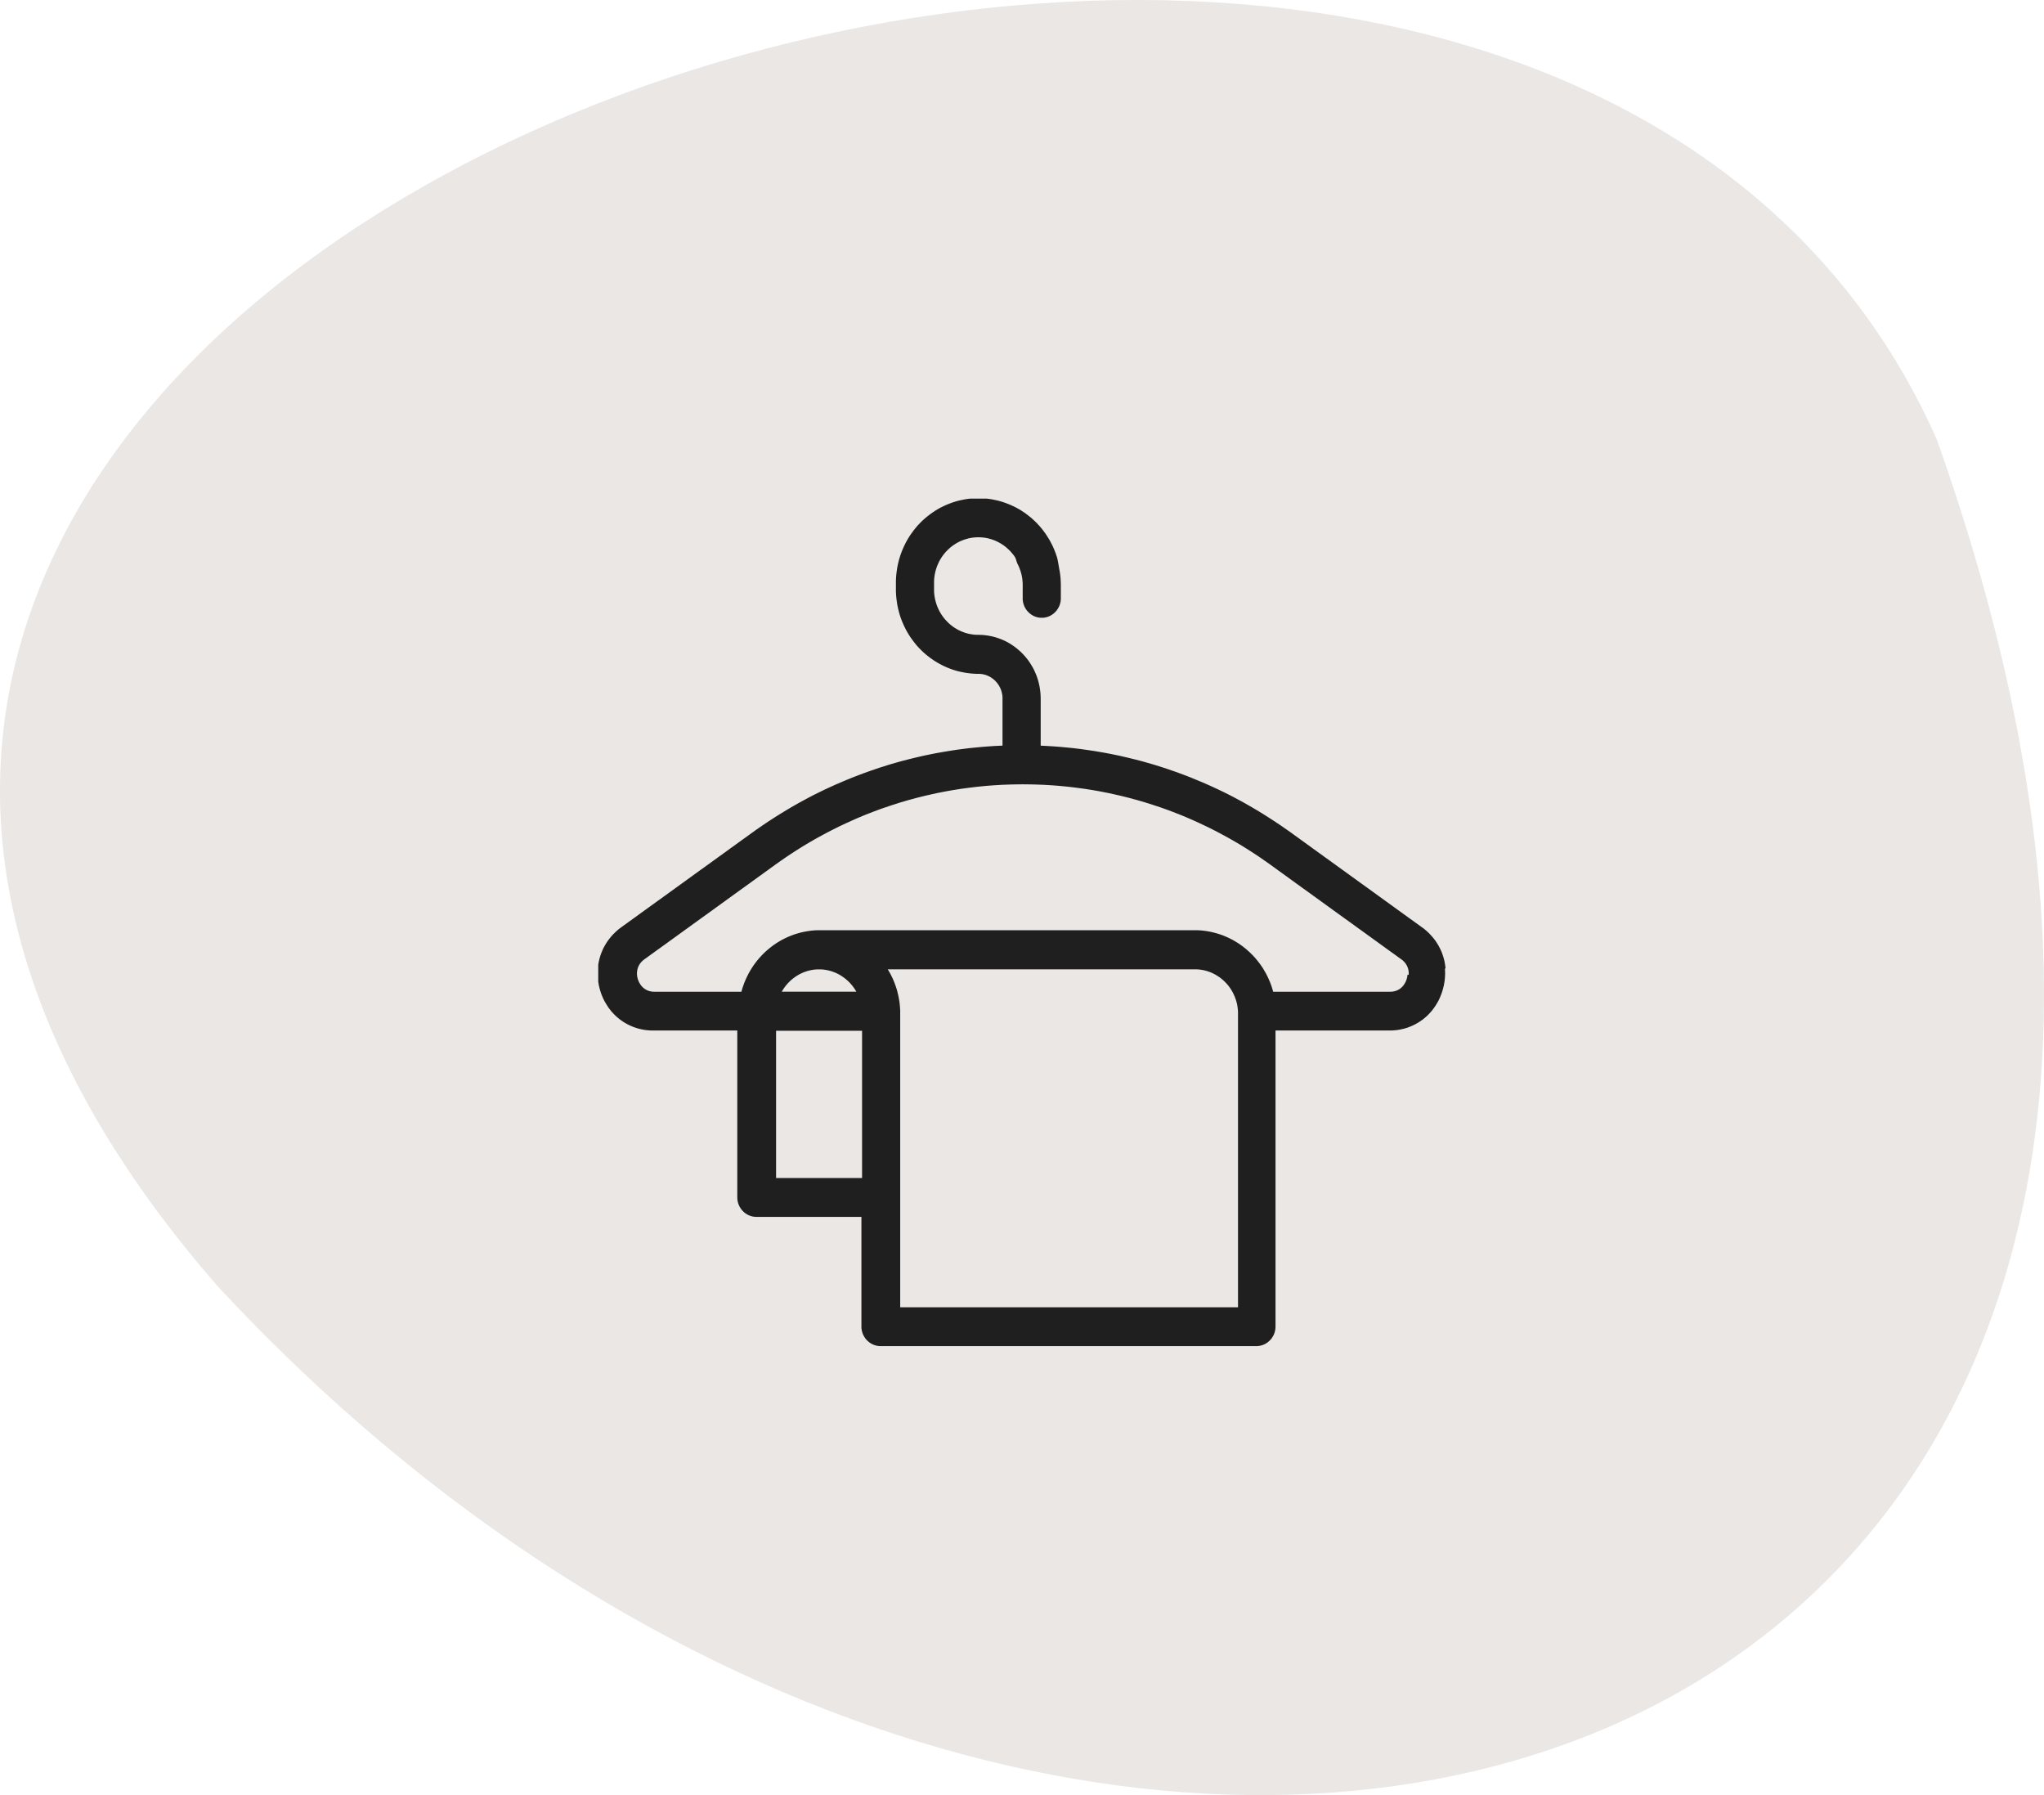 <svg width="41" height="36" viewBox="0 0 41 36" fill="none" xmlns="http://www.w3.org/2000/svg">
<g clip-path="url(#clip0_892_28)">
<path d="M4.361 25.789C-13.842 4.9 30.286 -10.443 38.844 8.801C48.877 36.954 21.585 44.362 4.361 25.789Z" fill="#EAE7E5"/>
</g>
<g clip-path="url(#clip1_892_28)">
<path d="M28.996 19.424C28.995 19.417 28.994 19.409 28.994 19.402C28.993 19.394 28.992 19.387 28.991 19.38C28.99 19.372 28.989 19.365 28.988 19.358C28.987 19.351 28.986 19.343 28.985 19.336C28.984 19.329 28.983 19.322 28.981 19.314C28.98 19.307 28.978 19.3 28.977 19.293C28.976 19.286 28.974 19.278 28.973 19.271C28.971 19.264 28.969 19.257 28.967 19.25C28.966 19.243 28.964 19.235 28.962 19.228C28.96 19.221 28.958 19.214 28.956 19.207C28.954 19.2 28.952 19.193 28.95 19.186C28.948 19.179 28.945 19.172 28.943 19.165C28.941 19.158 28.939 19.151 28.936 19.144C28.934 19.137 28.931 19.131 28.929 19.124C28.926 19.117 28.924 19.11 28.921 19.103C28.918 19.097 28.915 19.09 28.913 19.083C28.91 19.076 28.907 19.07 28.904 19.063C28.901 19.056 28.898 19.049 28.895 19.043C28.892 19.036 28.889 19.029 28.886 19.023C28.882 19.016 28.879 19.01 28.875 19.003C28.872 18.997 28.869 18.99 28.865 18.984C28.862 18.977 28.858 18.971 28.855 18.964C28.851 18.958 28.847 18.952 28.843 18.945C28.84 18.939 28.836 18.933 28.832 18.927C28.828 18.92 28.824 18.914 28.82 18.908C28.817 18.901 28.812 18.895 28.808 18.89C28.804 18.884 28.8 18.877 28.796 18.871C28.792 18.865 28.787 18.859 28.783 18.853C28.778 18.847 28.774 18.841 28.769 18.835C28.765 18.829 28.76 18.824 28.756 18.818C28.751 18.812 28.746 18.806 28.741 18.8C28.736 18.795 28.732 18.789 28.727 18.784C28.722 18.778 28.717 18.772 28.712 18.767C28.707 18.761 28.702 18.755 28.697 18.75C28.692 18.745 28.686 18.739 28.681 18.734C28.676 18.729 28.671 18.723 28.666 18.718C28.66 18.712 28.655 18.707 28.649 18.702C28.644 18.696 28.638 18.691 28.633 18.686C28.627 18.681 28.621 18.676 28.616 18.671C28.61 18.666 28.604 18.661 28.599 18.656C28.593 18.651 28.587 18.646 28.581 18.641C28.575 18.636 28.569 18.631 28.563 18.626C28.557 18.622 28.551 18.617 28.545 18.612C28.538 18.608 28.532 18.603 28.526 18.599L28.485 18.569L28.444 18.539L28.403 18.51L28.362 18.48L28.32 18.45L28.279 18.421L28.238 18.391L28.197 18.361L28.156 18.332L28.115 18.302L28.074 18.272L28.033 18.243L27.992 18.213L27.951 18.183L27.91 18.154L27.869 18.124L27.828 18.094L27.787 18.065L27.746 18.035L27.705 18.005L27.664 17.976L27.623 17.946L27.582 17.916L27.541 17.887L27.5 17.857L27.459 17.827L27.418 17.798L27.377 17.768L27.335 17.738L27.294 17.709L27.253 17.679L27.212 17.649L27.171 17.62L27.13 17.59L27.089 17.561L27.048 17.531L27.007 17.501L26.966 17.471L26.925 17.442L26.884 17.412L26.843 17.383L26.802 17.353L26.761 17.323L26.72 17.294L26.679 17.264L26.638 17.234L26.597 17.205L26.555 17.175L26.515 17.145L26.473 17.116L26.432 17.086L26.391 17.056L26.35 17.027L26.309 16.997L26.268 16.967L26.227 16.938L26.186 16.908L26.145 16.878L26.104 16.849L26.063 16.819L26.022 16.789L25.981 16.76L25.94 16.73L25.899 16.7C25.876 16.684 25.852 16.667 25.829 16.651C25.805 16.634 25.782 16.618 25.758 16.602C25.735 16.585 25.712 16.569 25.688 16.553C25.664 16.537 25.64 16.521 25.617 16.506C25.593 16.49 25.569 16.474 25.545 16.458C25.521 16.442 25.498 16.427 25.474 16.412C25.449 16.396 25.425 16.381 25.402 16.366C25.378 16.351 25.354 16.336 25.33 16.32C25.305 16.306 25.281 16.291 25.257 16.276C25.233 16.261 25.209 16.247 25.184 16.232C25.16 16.218 25.136 16.204 25.111 16.189C25.087 16.175 25.062 16.161 25.038 16.147C25.013 16.133 24.988 16.119 24.964 16.105C24.939 16.091 24.915 16.078 24.89 16.064C24.865 16.05 24.84 16.037 24.815 16.024C24.791 16.011 24.766 15.997 24.741 15.984C24.716 15.971 24.691 15.959 24.665 15.945C24.64 15.932 24.615 15.92 24.59 15.907C24.565 15.895 24.54 15.882 24.515 15.87C24.489 15.858 24.464 15.846 24.439 15.834C24.413 15.822 24.388 15.81 24.362 15.798C24.337 15.787 24.311 15.775 24.286 15.763C24.26 15.752 24.235 15.74 24.209 15.729C24.184 15.718 24.158 15.707 24.132 15.695C24.107 15.685 24.081 15.673 24.055 15.663C24.029 15.652 24.003 15.641 23.977 15.631C23.952 15.62 23.926 15.609 23.899 15.599C23.874 15.589 23.848 15.579 23.822 15.568C23.795 15.558 23.77 15.548 23.743 15.538C23.717 15.528 23.691 15.519 23.665 15.509C23.638 15.5 23.612 15.49 23.586 15.48C23.56 15.471 23.533 15.462 23.507 15.453C23.481 15.443 23.454 15.434 23.428 15.425C23.401 15.417 23.375 15.408 23.348 15.399C23.322 15.39 23.295 15.382 23.269 15.373C23.242 15.365 23.215 15.357 23.189 15.348C23.162 15.34 23.135 15.332 23.109 15.324C23.082 15.316 23.055 15.308 23.028 15.301C23.001 15.293 22.974 15.286 22.948 15.278C22.921 15.271 22.894 15.263 22.867 15.256C22.84 15.249 22.813 15.242 22.786 15.235C22.759 15.228 22.732 15.221 22.705 15.215C22.678 15.208 22.651 15.201 22.623 15.195C22.596 15.188 22.569 15.182 22.541 15.176C22.514 15.169 22.487 15.164 22.46 15.157C22.433 15.151 22.405 15.146 22.378 15.14C22.351 15.134 22.323 15.129 22.296 15.123C22.268 15.118 22.241 15.112 22.213 15.107C22.186 15.102 22.158 15.097 22.131 15.092C22.103 15.087 22.076 15.082 22.048 15.078C22.02 15.073 21.993 15.069 21.965 15.064C21.938 15.059 21.91 15.055 21.882 15.051C21.854 15.047 21.826 15.043 21.799 15.039C21.771 15.035 21.743 15.031 21.715 15.027C21.688 15.023 21.66 15.019 21.632 15.016C21.604 15.013 21.576 15.009 21.549 15.006C21.521 15.003 21.493 15 21.465 14.997C21.437 14.994 21.409 14.992 21.381 14.989C21.353 14.986 21.325 14.983 21.297 14.981C21.269 14.978 21.241 14.976 21.212 14.974C21.185 14.972 21.156 14.97 21.128 14.968C21.1 14.966 21.072 14.964 21.044 14.963C21.016 14.961 20.988 14.959 20.959 14.958C20.931 14.957 20.903 14.955 20.875 14.954V14.011C20.875 14 20.875 13.989 20.874 13.978C20.874 13.967 20.873 13.956 20.873 13.945C20.872 13.934 20.871 13.923 20.871 13.912C20.87 13.902 20.869 13.891 20.868 13.88C20.867 13.869 20.866 13.858 20.864 13.848C20.863 13.837 20.862 13.827 20.86 13.816C20.858 13.806 20.857 13.795 20.855 13.785C20.853 13.774 20.851 13.764 20.849 13.753C20.847 13.743 20.845 13.732 20.842 13.722C20.84 13.712 20.838 13.702 20.835 13.691C20.833 13.681 20.83 13.671 20.827 13.661C20.825 13.651 20.821 13.641 20.819 13.631C20.816 13.621 20.812 13.611 20.809 13.601C20.805 13.591 20.802 13.581 20.799 13.571C20.795 13.562 20.791 13.552 20.788 13.542C20.784 13.533 20.78 13.523 20.776 13.513C20.772 13.504 20.768 13.494 20.764 13.485C20.76 13.475 20.756 13.466 20.751 13.456C20.747 13.447 20.742 13.438 20.738 13.428C20.733 13.419 20.729 13.41 20.724 13.401C20.719 13.392 20.714 13.383 20.709 13.374C20.704 13.365 20.699 13.356 20.693 13.348C20.688 13.339 20.683 13.33 20.677 13.321C20.672 13.313 20.666 13.304 20.661 13.296C20.655 13.287 20.65 13.279 20.644 13.27C20.638 13.262 20.632 13.254 20.626 13.245C20.62 13.237 20.614 13.229 20.608 13.221C20.602 13.213 20.595 13.205 20.589 13.197C20.583 13.189 20.576 13.181 20.57 13.174C20.563 13.166 20.556 13.158 20.55 13.151C20.543 13.143 20.536 13.136 20.529 13.128C20.522 13.121 20.515 13.114 20.508 13.106C20.501 13.099 20.494 13.092 20.487 13.085C20.48 13.078 20.472 13.071 20.465 13.064C20.457 13.057 20.45 13.05 20.442 13.044C20.435 13.037 20.427 13.03 20.419 13.024C20.412 13.017 20.404 13.011 20.396 13.004C20.388 12.998 20.38 12.992 20.372 12.986C20.364 12.98 20.356 12.973 20.348 12.968C20.34 12.962 20.332 12.956 20.323 12.95C20.315 12.944 20.307 12.939 20.298 12.933C20.29 12.927 20.281 12.922 20.273 12.917C20.264 12.912 20.255 12.906 20.247 12.901C20.238 12.896 20.229 12.891 20.221 12.886C20.212 12.881 20.203 12.876 20.194 12.871C20.185 12.867 20.176 12.862 20.166 12.857C20.157 12.853 20.148 12.849 20.139 12.844C20.129 12.84 20.12 12.836 20.111 12.832C20.102 12.828 20.092 12.824 20.082 12.82C20.073 12.816 20.064 12.813 20.054 12.809C20.044 12.806 20.035 12.802 20.025 12.799C20.015 12.795 20.006 12.792 19.996 12.789C19.986 12.786 19.976 12.783 19.966 12.78C19.957 12.777 19.947 12.774 19.937 12.772C19.927 12.769 19.917 12.766 19.907 12.764C19.897 12.762 19.886 12.76 19.876 12.758C19.866 12.755 19.856 12.753 19.846 12.752C19.835 12.75 19.825 12.748 19.815 12.746C19.805 12.745 19.794 12.743 19.784 12.742C19.773 12.74 19.763 12.739 19.752 12.738C19.742 12.737 19.731 12.736 19.721 12.735C19.71 12.735 19.7 12.734 19.689 12.733C19.678 12.732 19.668 12.732 19.657 12.732C19.646 12.731 19.636 12.731 19.625 12.731C19.617 12.731 19.61 12.731 19.602 12.731C19.594 12.731 19.587 12.731 19.579 12.73C19.572 12.73 19.564 12.729 19.556 12.729C19.549 12.729 19.541 12.728 19.534 12.727C19.526 12.726 19.519 12.725 19.512 12.724C19.504 12.723 19.497 12.722 19.49 12.721C19.482 12.72 19.475 12.719 19.468 12.717C19.46 12.716 19.453 12.714 19.446 12.713C19.439 12.712 19.431 12.71 19.424 12.708C19.417 12.706 19.41 12.705 19.403 12.703C19.395 12.701 19.389 12.699 19.382 12.697C19.375 12.695 19.367 12.693 19.361 12.691C19.354 12.688 19.347 12.686 19.34 12.683C19.333 12.681 19.326 12.678 19.319 12.676C19.312 12.674 19.306 12.671 19.299 12.668C19.292 12.665 19.285 12.663 19.279 12.66C19.272 12.657 19.266 12.654 19.259 12.651C19.253 12.648 19.246 12.645 19.239 12.641C19.233 12.638 19.227 12.635 19.22 12.632C19.214 12.628 19.207 12.625 19.201 12.621C19.195 12.618 19.189 12.614 19.183 12.611C19.176 12.607 19.17 12.603 19.164 12.599C19.158 12.595 19.152 12.592 19.146 12.588C19.14 12.584 19.134 12.58 19.128 12.576C19.122 12.572 19.116 12.568 19.11 12.563C19.104 12.559 19.098 12.555 19.093 12.55C19.087 12.546 19.081 12.541 19.076 12.537C19.07 12.532 19.065 12.528 19.059 12.523C19.054 12.518 19.048 12.514 19.043 12.509C19.038 12.504 19.033 12.499 19.027 12.495C19.022 12.49 19.017 12.485 19.012 12.48C19.007 12.475 19.002 12.47 18.997 12.464C18.991 12.459 18.987 12.454 18.982 12.449C18.977 12.444 18.972 12.438 18.967 12.433C18.962 12.428 18.958 12.422 18.953 12.417C18.948 12.411 18.944 12.406 18.939 12.4C18.935 12.395 18.93 12.389 18.926 12.383C18.922 12.378 18.917 12.372 18.913 12.366C18.908 12.36 18.904 12.354 18.9 12.348C18.896 12.342 18.892 12.336 18.888 12.33C18.884 12.324 18.88 12.318 18.876 12.312C18.872 12.306 18.869 12.3 18.865 12.293C18.861 12.287 18.858 12.281 18.854 12.274C18.85 12.268 18.847 12.261 18.843 12.255C18.84 12.249 18.837 12.242 18.834 12.236C18.83 12.229 18.827 12.223 18.824 12.216C18.821 12.209 18.818 12.203 18.815 12.196C18.811 12.189 18.809 12.182 18.806 12.176C18.803 12.169 18.8 12.162 18.798 12.155C18.795 12.148 18.793 12.142 18.79 12.134C18.788 12.127 18.785 12.12 18.783 12.113C18.78 12.106 18.778 12.099 18.776 12.092C18.774 12.085 18.772 12.078 18.77 12.07C18.768 12.063 18.766 12.056 18.764 12.049C18.762 12.042 18.76 12.034 18.759 12.027C18.757 12.02 18.756 12.012 18.754 12.005C18.753 11.997 18.751 11.99 18.75 11.983C18.748 11.975 18.747 11.968 18.746 11.96C18.745 11.953 18.744 11.945 18.743 11.937C18.742 11.93 18.741 11.922 18.74 11.914C18.74 11.907 18.739 11.899 18.738 11.892C18.738 11.884 18.737 11.876 18.737 11.868C18.737 11.86 18.736 11.853 18.736 11.845C18.736 11.837 18.736 11.829 18.736 11.822V11.685C18.736 11.677 18.736 11.669 18.736 11.662C18.736 11.654 18.736 11.646 18.737 11.638C18.737 11.631 18.738 11.623 18.738 11.615C18.739 11.607 18.74 11.6 18.74 11.592C18.741 11.584 18.742 11.577 18.743 11.569C18.744 11.562 18.745 11.554 18.746 11.546C18.747 11.539 18.748 11.531 18.75 11.524C18.751 11.517 18.753 11.509 18.754 11.502C18.755 11.494 18.757 11.487 18.759 11.479C18.76 11.472 18.762 11.465 18.764 11.457C18.766 11.45 18.768 11.443 18.77 11.436C18.772 11.429 18.774 11.421 18.776 11.415C18.778 11.407 18.78 11.4 18.783 11.393C18.785 11.386 18.788 11.379 18.79 11.372C18.793 11.365 18.795 11.358 18.798 11.351C18.8 11.344 18.803 11.338 18.806 11.331C18.809 11.324 18.812 11.317 18.815 11.311C18.818 11.304 18.82 11.297 18.824 11.29C18.827 11.284 18.83 11.277 18.834 11.271C18.837 11.264 18.84 11.258 18.843 11.251C18.847 11.245 18.85 11.239 18.854 11.232C18.857 11.226 18.861 11.22 18.865 11.213C18.869 11.207 18.872 11.201 18.876 11.194C18.88 11.188 18.884 11.182 18.888 11.176C18.892 11.17 18.896 11.164 18.9 11.158C18.904 11.152 18.908 11.146 18.913 11.14C18.917 11.134 18.922 11.129 18.926 11.123C18.93 11.117 18.935 11.112 18.939 11.106C18.944 11.101 18.949 11.095 18.953 11.09C18.958 11.084 18.962 11.079 18.967 11.073C18.972 11.068 18.977 11.063 18.982 11.057C18.987 11.052 18.992 11.047 18.997 11.042C19.002 11.037 19.007 11.032 19.012 11.027C19.017 11.022 19.022 11.017 19.027 11.012C19.033 11.007 19.038 11.002 19.043 10.998C19.049 10.992 19.054 10.988 19.059 10.983C19.065 10.979 19.07 10.974 19.076 10.97C19.081 10.965 19.087 10.961 19.093 10.956C19.099 10.952 19.104 10.947 19.11 10.943C19.116 10.939 19.122 10.935 19.128 10.931C19.134 10.927 19.14 10.923 19.146 10.919C19.152 10.915 19.158 10.911 19.164 10.907C19.17 10.903 19.176 10.9 19.183 10.896C19.189 10.892 19.195 10.888 19.201 10.885C19.207 10.882 19.214 10.878 19.22 10.875C19.227 10.871 19.233 10.868 19.239 10.865C19.246 10.862 19.253 10.859 19.259 10.855C19.266 10.852 19.272 10.85 19.279 10.847C19.285 10.844 19.292 10.841 19.299 10.838C19.305 10.835 19.312 10.833 19.319 10.831C19.326 10.828 19.333 10.825 19.34 10.823C19.347 10.821 19.354 10.819 19.361 10.816C19.367 10.814 19.374 10.812 19.382 10.81C19.389 10.807 19.396 10.806 19.403 10.804C19.41 10.802 19.417 10.8 19.424 10.798C19.431 10.797 19.439 10.795 19.446 10.793C19.453 10.792 19.46 10.791 19.468 10.789C19.475 10.788 19.482 10.787 19.49 10.785C19.497 10.784 19.504 10.783 19.512 10.782C19.519 10.781 19.526 10.78 19.534 10.78C19.542 10.779 19.549 10.778 19.556 10.777C19.564 10.777 19.572 10.777 19.579 10.776C19.587 10.776 19.594 10.775 19.602 10.775C19.61 10.775 19.617 10.775 19.625 10.775C19.632 10.775 19.64 10.775 19.648 10.775C19.655 10.775 19.663 10.775 19.67 10.776C19.678 10.777 19.686 10.777 19.693 10.777C19.701 10.778 19.708 10.779 19.715 10.78C19.723 10.78 19.73 10.781 19.738 10.782C19.745 10.783 19.753 10.784 19.76 10.785C19.767 10.786 19.775 10.788 19.782 10.789C19.789 10.791 19.797 10.792 19.804 10.793C19.811 10.795 19.818 10.797 19.826 10.798C19.833 10.8 19.84 10.802 19.847 10.804C19.854 10.805 19.861 10.807 19.868 10.81C19.875 10.812 19.882 10.814 19.889 10.816C19.896 10.818 19.903 10.821 19.91 10.823C19.917 10.825 19.924 10.828 19.93 10.831C19.937 10.833 19.944 10.836 19.951 10.838C19.958 10.841 19.964 10.844 19.971 10.847C19.977 10.85 19.984 10.853 19.99 10.855C19.997 10.859 20.003 10.861 20.01 10.865C20.017 10.868 20.023 10.871 20.029 10.875C20.036 10.879 20.042 10.882 20.048 10.885C20.055 10.889 20.061 10.892 20.067 10.896C20.073 10.899 20.079 10.903 20.086 10.907C20.092 10.911 20.098 10.915 20.104 10.919C20.11 10.923 20.116 10.927 20.122 10.931C20.128 10.935 20.134 10.939 20.139 10.943C20.145 10.947 20.151 10.952 20.157 10.956C20.162 10.961 20.168 10.965 20.174 10.97C20.179 10.974 20.185 10.979 20.19 10.983C20.196 10.988 20.201 10.992 20.206 10.998C20.212 11.002 20.217 11.007 20.222 11.012C20.227 11.017 20.233 11.022 20.238 11.027C20.243 11.032 20.248 11.037 20.253 11.042C20.258 11.047 20.263 11.052 20.268 11.057C20.273 11.063 20.277 11.068 20.282 11.073C20.287 11.079 20.292 11.084 20.296 11.09C20.301 11.095 20.306 11.101 20.31 11.106C20.315 11.112 20.319 11.117 20.324 11.123C20.328 11.129 20.332 11.135 20.337 11.14C20.341 11.146 20.345 11.152 20.349 11.158C20.354 11.164 20.358 11.17 20.362 11.176C20.366 11.182 20.369 11.191 20.373 11.202C20.377 11.213 20.381 11.225 20.385 11.238C20.389 11.25 20.392 11.262 20.396 11.273C20.399 11.284 20.403 11.294 20.406 11.3C20.41 11.306 20.413 11.313 20.416 11.319C20.419 11.326 20.423 11.333 20.426 11.339C20.429 11.346 20.432 11.353 20.435 11.359C20.438 11.366 20.441 11.373 20.444 11.38C20.446 11.386 20.449 11.393 20.452 11.4C20.455 11.407 20.457 11.414 20.459 11.421C20.462 11.428 20.464 11.435 20.467 11.442C20.469 11.449 20.471 11.456 20.474 11.463C20.476 11.47 20.478 11.477 20.48 11.485C20.482 11.492 20.484 11.499 20.486 11.506C20.488 11.514 20.489 11.521 20.491 11.528C20.493 11.536 20.494 11.543 20.496 11.55C20.497 11.558 20.498 11.565 20.5 11.573C20.501 11.58 20.502 11.588 20.504 11.595C20.505 11.603 20.506 11.61 20.507 11.618C20.508 11.625 20.509 11.633 20.509 11.641C20.51 11.649 20.511 11.656 20.511 11.664C20.512 11.671 20.512 11.679 20.513 11.687C20.513 11.695 20.513 11.703 20.514 11.71C20.514 11.718 20.514 11.726 20.514 11.734V11.998C20.514 12.001 20.514 12.005 20.514 12.008C20.514 12.011 20.514 12.015 20.514 12.018C20.514 12.021 20.514 12.025 20.515 12.028C20.515 12.031 20.515 12.034 20.515 12.038C20.515 12.041 20.516 12.044 20.517 12.047C20.517 12.051 20.517 12.054 20.518 12.057C20.518 12.061 20.519 12.064 20.52 12.067C20.52 12.07 20.521 12.073 20.521 12.076C20.522 12.08 20.523 12.083 20.523 12.086C20.524 12.089 20.525 12.092 20.526 12.096C20.527 12.099 20.527 12.102 20.528 12.105C20.529 12.108 20.53 12.111 20.531 12.114C20.532 12.117 20.533 12.12 20.534 12.123C20.534 12.126 20.536 12.129 20.537 12.132C20.538 12.136 20.539 12.138 20.54 12.141C20.541 12.144 20.543 12.147 20.544 12.15C20.545 12.153 20.546 12.156 20.547 12.159C20.549 12.162 20.55 12.164 20.551 12.167C20.553 12.17 20.554 12.173 20.555 12.176C20.557 12.178 20.558 12.181 20.56 12.184C20.561 12.187 20.563 12.19 20.564 12.192C20.566 12.195 20.567 12.198 20.569 12.2C20.571 12.203 20.572 12.206 20.574 12.209C20.576 12.211 20.578 12.214 20.579 12.216C20.581 12.219 20.583 12.222 20.584 12.224C20.586 12.226 20.588 12.229 20.59 12.232C20.592 12.234 20.594 12.237 20.595 12.239C20.597 12.242 20.599 12.244 20.601 12.247C20.603 12.249 20.605 12.252 20.607 12.254C20.609 12.256 20.611 12.258 20.613 12.261C20.615 12.263 20.617 12.265 20.62 12.268C20.622 12.27 20.624 12.272 20.626 12.274C20.629 12.276 20.631 12.278 20.633 12.281C20.635 12.283 20.637 12.285 20.639 12.287C20.642 12.289 20.644 12.291 20.646 12.294C20.649 12.296 20.651 12.298 20.653 12.3C20.655 12.302 20.658 12.303 20.66 12.306C20.663 12.307 20.665 12.309 20.668 12.311C20.67 12.313 20.672 12.315 20.675 12.317C20.677 12.319 20.68 12.32 20.683 12.322C20.685 12.324 20.688 12.326 20.69 12.328C20.693 12.329 20.695 12.331 20.698 12.332C20.701 12.334 20.703 12.336 20.706 12.337C20.709 12.339 20.712 12.341 20.714 12.342C20.717 12.343 20.72 12.345 20.722 12.347C20.725 12.348 20.728 12.349 20.731 12.351C20.733 12.352 20.736 12.354 20.739 12.355C20.742 12.356 20.744 12.357 20.748 12.359C20.751 12.36 20.753 12.361 20.756 12.362C20.759 12.363 20.762 12.365 20.765 12.366C20.768 12.367 20.771 12.368 20.774 12.369C20.777 12.37 20.78 12.371 20.783 12.372C20.786 12.372 20.789 12.373 20.792 12.374C20.795 12.376 20.798 12.376 20.801 12.377C20.804 12.378 20.807 12.378 20.81 12.379C20.813 12.38 20.816 12.381 20.819 12.382C20.822 12.382 20.826 12.383 20.829 12.383C20.832 12.384 20.835 12.384 20.838 12.385C20.841 12.385 20.844 12.386 20.848 12.386C20.851 12.387 20.854 12.387 20.857 12.388C20.86 12.388 20.864 12.388 20.867 12.388C20.87 12.388 20.873 12.389 20.877 12.389C20.88 12.389 20.883 12.389 20.886 12.389C20.889 12.39 20.893 12.389 20.896 12.389C20.9 12.389 20.903 12.389 20.906 12.389C20.91 12.389 20.913 12.389 20.916 12.389C20.919 12.389 20.922 12.389 20.925 12.388C20.929 12.388 20.932 12.388 20.935 12.388C20.938 12.388 20.942 12.387 20.945 12.386C20.948 12.386 20.951 12.386 20.954 12.385C20.958 12.385 20.961 12.384 20.964 12.383C20.967 12.383 20.97 12.382 20.973 12.382C20.976 12.381 20.979 12.38 20.983 12.379C20.986 12.379 20.989 12.378 20.992 12.377C20.995 12.376 20.998 12.375 21.001 12.374C21.003 12.374 21.007 12.373 21.01 12.372C21.013 12.371 21.016 12.37 21.019 12.369C21.022 12.368 21.024 12.367 21.028 12.366C21.03 12.365 21.034 12.364 21.036 12.362C21.039 12.361 21.042 12.36 21.045 12.359C21.048 12.357 21.051 12.356 21.053 12.355C21.056 12.353 21.059 12.352 21.062 12.351C21.064 12.349 21.067 12.348 21.07 12.347C21.073 12.345 21.076 12.344 21.078 12.342C21.081 12.341 21.084 12.339 21.086 12.337C21.089 12.336 21.091 12.334 21.094 12.332C21.097 12.331 21.099 12.329 21.102 12.328C21.105 12.326 21.107 12.324 21.11 12.322C21.112 12.32 21.115 12.319 21.117 12.317C21.12 12.315 21.122 12.313 21.125 12.311C21.127 12.309 21.13 12.307 21.132 12.306C21.135 12.304 21.137 12.302 21.139 12.3C21.142 12.297 21.144 12.296 21.146 12.294C21.148 12.291 21.151 12.289 21.153 12.287C21.156 12.285 21.158 12.283 21.16 12.281C21.162 12.279 21.164 12.277 21.166 12.274C21.168 12.272 21.17 12.27 21.173 12.268C21.175 12.265 21.177 12.263 21.179 12.261C21.181 12.258 21.183 12.256 21.185 12.254C21.187 12.251 21.189 12.249 21.191 12.247C21.193 12.244 21.195 12.242 21.197 12.239C21.199 12.237 21.201 12.234 21.203 12.232C21.204 12.229 21.206 12.227 21.208 12.224C21.21 12.222 21.212 12.219 21.213 12.216C21.215 12.214 21.217 12.211 21.218 12.209C21.22 12.206 21.222 12.203 21.223 12.2C21.225 12.198 21.226 12.195 21.228 12.192C21.229 12.19 21.231 12.187 21.233 12.184C21.234 12.181 21.235 12.178 21.237 12.176C21.238 12.173 21.24 12.17 21.241 12.167C21.242 12.164 21.244 12.162 21.245 12.159C21.246 12.156 21.247 12.153 21.249 12.15C21.25 12.147 21.251 12.144 21.252 12.141C21.253 12.138 21.255 12.135 21.256 12.132C21.257 12.13 21.258 12.126 21.259 12.123C21.26 12.12 21.261 12.117 21.262 12.114C21.262 12.111 21.263 12.108 21.264 12.105C21.265 12.102 21.266 12.098 21.267 12.096C21.267 12.093 21.268 12.089 21.269 12.086C21.27 12.083 21.27 12.08 21.271 12.076C21.272 12.073 21.273 12.07 21.273 12.067C21.274 12.064 21.274 12.061 21.275 12.057C21.275 12.054 21.276 12.051 21.276 12.047C21.276 12.044 21.277 12.041 21.277 12.038C21.277 12.034 21.278 12.031 21.278 12.028C21.278 12.025 21.278 12.021 21.278 12.018C21.279 12.015 21.278 12.011 21.279 12.008C21.279 12.005 21.279 12.001 21.279 11.998V11.734C21.279 11.719 21.279 11.704 21.278 11.69C21.278 11.675 21.277 11.661 21.276 11.646C21.276 11.632 21.275 11.617 21.274 11.603C21.273 11.589 21.271 11.575 21.27 11.561C21.268 11.546 21.267 11.532 21.265 11.518C21.263 11.504 21.261 11.49 21.259 11.476C21.257 11.463 21.255 11.448 21.252 11.435C21.25 11.421 21.247 11.407 21.244 11.393C21.241 11.38 21.239 11.363 21.236 11.345C21.233 11.326 21.229 11.307 21.226 11.287C21.223 11.267 21.219 11.248 21.215 11.23C21.212 11.212 21.208 11.196 21.204 11.182C21.199 11.169 21.195 11.156 21.191 11.143C21.187 11.13 21.182 11.117 21.178 11.103C21.173 11.09 21.168 11.078 21.163 11.065C21.158 11.052 21.153 11.039 21.148 11.026C21.143 11.014 21.137 11.001 21.132 10.989C21.126 10.976 21.121 10.964 21.115 10.951C21.109 10.939 21.103 10.927 21.097 10.915C21.091 10.902 21.085 10.89 21.078 10.878C21.072 10.866 21.066 10.854 21.059 10.842C21.052 10.831 21.045 10.819 21.038 10.807C21.031 10.796 21.024 10.784 21.017 10.773C21.01 10.761 21.003 10.75 20.995 10.738C20.988 10.727 20.98 10.716 20.973 10.705C20.965 10.694 20.957 10.683 20.949 10.672C20.941 10.661 20.933 10.65 20.925 10.639C20.917 10.629 20.908 10.618 20.9 10.608C20.892 10.597 20.883 10.587 20.875 10.577C20.866 10.566 20.857 10.556 20.848 10.546C20.839 10.536 20.83 10.526 20.821 10.517C20.812 10.507 20.803 10.497 20.794 10.488C20.785 10.478 20.775 10.469 20.765 10.459C20.756 10.45 20.746 10.441 20.736 10.432C20.727 10.423 20.717 10.414 20.707 10.405C20.697 10.396 20.687 10.387 20.677 10.379C20.666 10.37 20.656 10.362 20.645 10.354C20.635 10.345 20.624 10.337 20.614 10.329C20.603 10.321 20.592 10.312 20.582 10.305C20.571 10.297 20.56 10.289 20.549 10.281C20.538 10.274 20.527 10.266 20.515 10.259C20.504 10.251 20.493 10.244 20.482 10.237C20.47 10.23 20.459 10.223 20.447 10.216C20.436 10.21 20.424 10.203 20.412 10.196C20.401 10.19 20.389 10.183 20.377 10.177C20.365 10.171 20.353 10.165 20.341 10.159C20.329 10.153 20.317 10.147 20.304 10.142C20.292 10.136 20.28 10.13 20.267 10.125C20.255 10.12 20.243 10.114 20.23 10.11C20.218 10.104 20.205 10.1 20.192 10.095C20.18 10.09 20.167 10.085 20.154 10.081C20.141 10.076 20.128 10.072 20.115 10.068C20.102 10.064 20.089 10.06 20.076 10.056C20.063 10.052 20.05 10.049 20.037 10.045C20.024 10.042 20.01 10.039 19.997 10.035C19.984 10.032 19.971 10.029 19.957 10.027C19.944 10.024 19.93 10.021 19.917 10.018C19.904 10.016 19.89 10.014 19.876 10.011C19.863 10.009 19.849 10.007 19.835 10.005C19.821 10.004 19.808 10.002 19.794 10C19.78 9.999 19.766 9.998 19.752 9.997C19.738 9.995 19.724 9.994 19.71 9.994C19.696 9.993 19.682 9.992 19.668 9.992C19.653 9.992 19.639 9.991 19.625 9.991C19.61 9.991 19.596 9.991 19.582 9.992C19.568 9.992 19.554 9.993 19.54 9.994C19.526 9.994 19.511 9.995 19.497 9.997C19.483 9.998 19.47 9.999 19.456 10C19.442 10.002 19.428 10.004 19.414 10.005C19.401 10.007 19.387 10.009 19.373 10.011C19.36 10.014 19.346 10.016 19.333 10.018C19.319 10.021 19.305 10.024 19.292 10.027C19.279 10.029 19.265 10.032 19.252 10.035C19.239 10.039 19.225 10.042 19.212 10.045C19.199 10.049 19.186 10.052 19.173 10.056C19.16 10.06 19.147 10.064 19.134 10.068C19.121 10.072 19.108 10.077 19.095 10.081C19.083 10.085 19.07 10.09 19.057 10.095C19.044 10.099 19.032 10.104 19.019 10.11C19.007 10.114 18.995 10.12 18.982 10.125C18.97 10.13 18.958 10.136 18.945 10.142C18.933 10.147 18.921 10.153 18.909 10.159C18.897 10.165 18.885 10.171 18.873 10.177C18.861 10.184 18.849 10.19 18.837 10.196C18.826 10.203 18.814 10.209 18.802 10.216C18.791 10.223 18.779 10.23 18.768 10.237C18.757 10.244 18.745 10.251 18.734 10.259C18.723 10.266 18.712 10.274 18.701 10.281C18.69 10.289 18.679 10.297 18.668 10.305C18.657 10.312 18.647 10.321 18.636 10.329C18.625 10.337 18.615 10.345 18.604 10.354C18.594 10.362 18.583 10.37 18.573 10.379C18.563 10.387 18.553 10.396 18.543 10.405C18.533 10.414 18.523 10.423 18.513 10.432C18.503 10.441 18.493 10.45 18.484 10.459C18.474 10.469 18.465 10.478 18.456 10.488C18.447 10.497 18.437 10.507 18.428 10.517C18.419 10.526 18.41 10.536 18.401 10.546C18.392 10.556 18.384 10.566 18.375 10.577C18.366 10.587 18.358 10.597 18.35 10.608C18.341 10.618 18.333 10.629 18.325 10.639C18.317 10.65 18.308 10.661 18.301 10.672C18.293 10.683 18.285 10.694 18.277 10.705C18.27 10.716 18.262 10.727 18.254 10.738C18.247 10.75 18.24 10.761 18.232 10.773C18.225 10.784 18.218 10.796 18.211 10.807C18.204 10.819 18.198 10.831 18.191 10.842C18.184 10.854 18.178 10.866 18.171 10.878C18.165 10.89 18.159 10.902 18.153 10.915C18.146 10.927 18.141 10.939 18.135 10.951C18.129 10.964 18.123 10.976 18.118 10.989C18.112 11.001 18.107 11.014 18.102 11.026C18.096 11.039 18.091 11.052 18.086 11.065C18.082 11.077 18.077 11.09 18.072 11.103C18.067 11.117 18.063 11.13 18.058 11.143C18.054 11.156 18.05 11.169 18.046 11.182C18.042 11.196 18.038 11.209 18.034 11.222C18.03 11.236 18.027 11.249 18.024 11.262C18.02 11.276 18.017 11.29 18.014 11.303C18.011 11.317 18.008 11.33 18.005 11.344C18.003 11.358 18 11.371 17.997 11.385C17.995 11.399 17.993 11.413 17.991 11.427C17.988 11.441 17.986 11.455 17.985 11.469C17.983 11.483 17.981 11.497 17.98 11.511C17.978 11.525 17.977 11.54 17.976 11.554C17.975 11.568 17.974 11.582 17.973 11.597C17.973 11.611 17.972 11.626 17.971 11.64C17.971 11.655 17.971 11.669 17.971 11.684V11.821C17.971 11.835 17.971 11.85 17.971 11.865C17.972 11.879 17.973 11.894 17.973 11.908C17.974 11.922 17.975 11.937 17.976 11.951C17.977 11.965 17.978 11.98 17.98 11.994C17.981 12.008 17.983 12.022 17.985 12.036C17.986 12.05 17.988 12.065 17.991 12.078C17.993 12.092 17.995 12.106 17.997 12.12C18 12.134 18.003 12.148 18.005 12.161C18.008 12.175 18.011 12.189 18.014 12.202C18.017 12.216 18.02 12.229 18.024 12.243C18.027 12.256 18.03 12.27 18.034 12.283C18.038 12.296 18.042 12.31 18.046 12.323C18.05 12.336 18.054 12.349 18.058 12.363C18.063 12.376 18.067 12.389 18.072 12.402C18.076 12.415 18.081 12.427 18.086 12.441C18.091 12.453 18.096 12.466 18.102 12.479C18.107 12.491 18.112 12.504 18.118 12.516C18.123 12.529 18.129 12.541 18.135 12.554C18.141 12.566 18.146 12.579 18.153 12.591C18.159 12.603 18.165 12.615 18.171 12.627C18.177 12.639 18.184 12.651 18.191 12.663C18.198 12.674 18.204 12.686 18.211 12.698C18.218 12.71 18.225 12.721 18.232 12.732C18.24 12.744 18.247 12.755 18.254 12.767C18.262 12.778 18.27 12.789 18.277 12.8C18.285 12.811 18.293 12.822 18.301 12.833C18.308 12.844 18.317 12.855 18.325 12.865C18.333 12.876 18.341 12.886 18.35 12.897C18.358 12.908 18.366 12.918 18.375 12.928C18.384 12.938 18.393 12.949 18.401 12.959C18.41 12.968 18.419 12.979 18.428 12.988C18.437 12.998 18.447 13.008 18.456 13.017C18.465 13.027 18.475 13.036 18.484 13.045C18.494 13.055 18.503 13.064 18.513 13.073C18.523 13.082 18.533 13.091 18.543 13.1C18.553 13.108 18.563 13.117 18.573 13.126C18.583 13.134 18.594 13.143 18.604 13.151C18.614 13.16 18.625 13.168 18.636 13.176C18.647 13.184 18.657 13.192 18.668 13.2C18.679 13.208 18.69 13.216 18.701 13.223C18.712 13.231 18.723 13.239 18.734 13.246C18.745 13.253 18.757 13.26 18.768 13.267C18.779 13.274 18.791 13.281 18.802 13.288C18.814 13.295 18.826 13.302 18.837 13.308C18.849 13.315 18.861 13.321 18.873 13.327C18.885 13.334 18.897 13.34 18.909 13.346C18.921 13.352 18.933 13.357 18.945 13.363C18.957 13.369 18.97 13.374 18.982 13.38C18.995 13.385 19.007 13.39 19.019 13.395C19.032 13.4 19.045 13.405 19.057 13.41C19.07 13.415 19.083 13.42 19.095 13.424C19.108 13.428 19.121 13.433 19.134 13.437C19.147 13.441 19.16 13.445 19.173 13.449C19.186 13.452 19.199 13.456 19.212 13.46C19.225 13.463 19.239 13.466 19.252 13.469C19.265 13.473 19.279 13.475 19.292 13.478C19.305 13.481 19.319 13.484 19.333 13.486C19.346 13.489 19.36 13.491 19.373 13.493C19.387 13.495 19.401 13.498 19.414 13.499C19.428 13.501 19.442 13.503 19.456 13.504C19.47 13.506 19.484 13.507 19.497 13.508C19.512 13.509 19.526 13.51 19.54 13.511C19.554 13.512 19.568 13.512 19.582 13.513C19.596 13.513 19.61 13.514 19.625 13.514C19.629 13.514 19.633 13.514 19.637 13.514C19.641 13.514 19.645 13.514 19.65 13.514C19.654 13.514 19.658 13.514 19.662 13.515C19.666 13.515 19.67 13.515 19.674 13.516C19.679 13.516 19.683 13.517 19.686 13.517C19.691 13.517 19.695 13.518 19.699 13.519C19.703 13.52 19.706 13.52 19.711 13.521C19.715 13.522 19.719 13.522 19.722 13.523C19.726 13.524 19.73 13.525 19.734 13.526C19.738 13.527 19.742 13.528 19.746 13.529C19.75 13.53 19.753 13.531 19.757 13.532C19.761 13.533 19.765 13.534 19.769 13.535C19.772 13.537 19.776 13.538 19.78 13.539C19.784 13.541 19.788 13.542 19.791 13.543C19.795 13.545 19.798 13.546 19.802 13.547C19.806 13.549 19.809 13.551 19.813 13.552C19.817 13.553 19.82 13.555 19.824 13.557C19.827 13.559 19.831 13.56 19.834 13.562C19.838 13.564 19.841 13.565 19.845 13.567C19.849 13.569 19.852 13.571 19.856 13.573C19.859 13.575 19.863 13.577 19.866 13.579C19.869 13.581 19.873 13.583 19.876 13.585C19.879 13.587 19.883 13.589 19.886 13.591C19.889 13.593 19.892 13.595 19.896 13.598C19.899 13.6 19.902 13.602 19.905 13.605C19.908 13.607 19.911 13.609 19.915 13.612C19.918 13.614 19.921 13.617 19.924 13.619C19.927 13.622 19.93 13.624 19.933 13.627C19.936 13.629 19.939 13.631 19.942 13.634C19.945 13.637 19.948 13.64 19.95 13.642C19.953 13.645 19.956 13.647 19.959 13.65C19.962 13.653 19.965 13.656 19.967 13.659C19.97 13.662 19.973 13.664 19.976 13.667C19.978 13.67 19.981 13.673 19.983 13.676C19.986 13.679 19.989 13.682 19.991 13.685C19.994 13.688 19.996 13.691 19.999 13.694C20.001 13.697 20.003 13.7 20.006 13.703C20.008 13.706 20.011 13.71 20.013 13.713C20.016 13.716 20.018 13.719 20.02 13.722C20.023 13.725 20.025 13.729 20.027 13.732C20.029 13.735 20.031 13.739 20.033 13.742C20.035 13.745 20.037 13.749 20.039 13.752C20.041 13.756 20.044 13.759 20.045 13.762C20.047 13.766 20.049 13.77 20.051 13.773C20.053 13.777 20.055 13.78 20.057 13.784C20.058 13.787 20.06 13.791 20.062 13.795C20.064 13.799 20.065 13.802 20.067 13.806C20.068 13.809 20.07 13.813 20.072 13.816C20.073 13.82 20.075 13.824 20.076 13.828C20.077 13.832 20.079 13.835 20.08 13.839C20.081 13.843 20.083 13.847 20.084 13.85C20.085 13.854 20.086 13.858 20.088 13.862C20.089 13.866 20.09 13.87 20.091 13.874C20.092 13.877 20.093 13.881 20.094 13.886C20.095 13.889 20.096 13.893 20.097 13.898C20.098 13.902 20.099 13.906 20.099 13.91C20.1 13.914 20.101 13.918 20.102 13.922C20.102 13.926 20.103 13.93 20.104 13.934C20.105 13.938 20.105 13.942 20.106 13.946C20.106 13.951 20.107 13.954 20.107 13.959C20.107 13.963 20.108 13.967 20.108 13.972C20.108 13.976 20.109 13.98 20.109 13.984C20.109 13.988 20.109 13.993 20.109 13.997C20.109 14.001 20.109 14.005 20.109 14.01V14.953C20.081 14.954 20.052 14.956 20.025 14.957C19.996 14.958 19.968 14.96 19.94 14.961C19.912 14.963 19.884 14.965 19.856 14.967C19.827 14.969 19.799 14.971 19.771 14.973C19.744 14.975 19.715 14.977 19.687 14.98C19.659 14.982 19.631 14.985 19.603 14.988C19.575 14.99 19.547 14.993 19.519 14.996C19.491 14.999 19.463 15.002 19.435 15.005C19.407 15.008 19.38 15.012 19.352 15.015C19.324 15.019 19.296 15.022 19.268 15.026C19.241 15.029 19.213 15.033 19.185 15.037C19.158 15.041 19.13 15.046 19.102 15.05C19.075 15.054 19.047 15.058 19.019 15.063C18.991 15.067 18.964 15.072 18.936 15.077C18.909 15.081 18.881 15.086 18.854 15.091C18.826 15.096 18.799 15.101 18.771 15.106C18.744 15.111 18.716 15.117 18.689 15.122C18.661 15.127 18.634 15.133 18.607 15.139C18.579 15.144 18.552 15.15 18.524 15.156C18.497 15.162 18.47 15.168 18.443 15.175C18.416 15.181 18.388 15.188 18.361 15.194C18.334 15.2 18.307 15.207 18.28 15.214C18.253 15.22 18.226 15.227 18.199 15.234C18.172 15.241 18.145 15.248 18.118 15.255C18.091 15.262 18.064 15.27 18.037 15.277C18.01 15.285 17.983 15.292 17.956 15.3C17.93 15.307 17.903 15.315 17.876 15.323C17.849 15.331 17.823 15.339 17.796 15.347C17.769 15.355 17.742 15.364 17.716 15.373C17.689 15.381 17.663 15.389 17.636 15.398C17.61 15.407 17.583 15.415 17.557 15.425C17.53 15.434 17.504 15.443 17.478 15.452C17.451 15.461 17.425 15.47 17.399 15.48C17.372 15.489 17.346 15.499 17.32 15.508C17.294 15.518 17.267 15.528 17.241 15.538C17.215 15.548 17.189 15.557 17.163 15.568C17.137 15.578 17.111 15.588 17.085 15.598C17.059 15.609 17.033 15.619 17.008 15.63C16.982 15.64 16.956 15.651 16.93 15.662C16.904 15.673 16.878 15.684 16.853 15.695C16.827 15.706 16.801 15.717 16.776 15.728C16.75 15.74 16.725 15.751 16.699 15.763C16.674 15.774 16.648 15.786 16.622 15.798C16.597 15.809 16.572 15.821 16.546 15.833C16.521 15.845 16.496 15.858 16.47 15.87C16.445 15.882 16.42 15.894 16.395 15.907C16.37 15.919 16.345 15.932 16.32 15.944C16.294 15.957 16.27 15.97 16.245 15.983C16.22 15.996 16.195 16.009 16.17 16.023C16.145 16.036 16.12 16.049 16.096 16.063C16.071 16.076 16.046 16.09 16.021 16.104C15.997 16.118 15.972 16.132 15.947 16.146C15.923 16.16 15.899 16.174 15.874 16.188C15.85 16.202 15.825 16.217 15.801 16.231C15.776 16.246 15.752 16.26 15.728 16.275C15.704 16.29 15.68 16.304 15.656 16.319C15.632 16.334 15.607 16.349 15.584 16.364C15.559 16.38 15.536 16.395 15.512 16.41C15.488 16.425 15.464 16.441 15.44 16.456C15.417 16.472 15.393 16.488 15.369 16.503C15.346 16.519 15.322 16.535 15.299 16.551C15.275 16.567 15.252 16.583 15.228 16.599C15.205 16.615 15.181 16.632 15.158 16.648C15.135 16.665 15.112 16.681 15.089 16.698L15.047 16.728L15.007 16.757L14.966 16.787L14.924 16.817L14.883 16.846L14.842 16.876L14.801 16.905L14.76 16.935L14.719 16.965L14.678 16.994L14.637 17.024L14.596 17.054L14.555 17.084L14.514 17.113L14.473 17.143L14.432 17.172L14.391 17.202L14.35 17.232L14.309 17.261L14.268 17.291L14.227 17.321L14.186 17.35L14.145 17.38L14.104 17.41L14.062 17.439L14.021 17.469L13.98 17.499L13.939 17.528L13.898 17.558L13.857 17.588L13.816 17.617L13.775 17.647L13.734 17.677L13.693 17.706L13.652 17.736L13.611 17.766L13.57 17.795L13.529 17.825L13.488 17.855L13.447 17.884L13.406 17.914L13.365 17.944L13.324 17.973L13.283 18.003L13.242 18.033L13.2 18.062L13.159 18.092L13.118 18.122L13.077 18.151L13.036 18.181L12.995 18.21L12.954 18.24L12.913 18.27L12.872 18.299L12.831 18.329L12.79 18.359L12.749 18.389L12.708 18.418L12.667 18.448L12.626 18.477L12.585 18.507L12.544 18.537L12.503 18.566L12.462 18.596C12.455 18.601 12.449 18.605 12.443 18.61C12.436 18.614 12.43 18.619 12.424 18.624C12.418 18.629 12.412 18.634 12.406 18.638C12.4 18.643 12.394 18.648 12.389 18.653C12.383 18.658 12.377 18.663 12.371 18.669C12.366 18.674 12.36 18.679 12.354 18.684C12.349 18.689 12.343 18.694 12.338 18.699C12.332 18.704 12.327 18.71 12.322 18.715C12.316 18.72 12.311 18.726 12.306 18.731C12.3 18.737 12.295 18.742 12.29 18.747C12.285 18.753 12.28 18.759 12.275 18.764C12.27 18.77 12.265 18.775 12.26 18.781C12.255 18.787 12.251 18.792 12.246 18.798C12.241 18.804 12.236 18.81 12.232 18.815C12.227 18.821 12.222 18.827 12.218 18.833C12.213 18.839 12.209 18.845 12.204 18.851C12.2 18.856 12.196 18.863 12.191 18.869C12.187 18.875 12.183 18.881 12.179 18.887C12.175 18.893 12.171 18.899 12.167 18.905C12.162 18.912 12.159 18.918 12.155 18.924C12.151 18.93 12.147 18.937 12.144 18.943C12.14 18.949 12.136 18.956 12.133 18.962C12.129 18.968 12.125 18.975 12.122 18.981C12.118 18.988 12.115 18.994 12.111 19.001C12.108 19.007 12.105 19.014 12.101 19.02C12.098 19.027 12.095 19.034 12.092 19.04C12.089 19.047 12.086 19.054 12.083 19.06C12.08 19.067 12.077 19.074 12.075 19.081C12.072 19.087 12.069 19.094 12.066 19.101C12.063 19.108 12.061 19.115 12.058 19.122C12.056 19.128 12.053 19.135 12.051 19.142C12.048 19.149 12.046 19.156 12.044 19.163C12.041 19.17 12.039 19.177 12.037 19.184C12.035 19.191 12.033 19.198 12.031 19.205C12.029 19.212 12.027 19.219 12.025 19.226C12.024 19.233 12.021 19.24 12.02 19.247C12.018 19.254 12.016 19.261 12.015 19.269C12.013 19.276 12.011 19.283 12.01 19.29C12.009 19.297 12.007 19.305 12.006 19.312C12.005 19.319 12.004 19.326 12.002 19.334C12.001 19.341 12 19.348 11.999 19.355C11.998 19.363 11.997 19.37 11.996 19.377C11.995 19.385 11.994 19.392 11.993 19.399C11.993 19.407 11.992 19.414 11.991 19.422C11.991 19.429 11.99 19.436 11.99 19.444C11.989 19.451 11.989 19.459 11.988 19.466C11.988 19.474 11.988 19.481 11.988 19.488C11.988 19.496 11.988 19.503 11.987 19.511C11.987 19.518 11.987 19.525 11.987 19.533C11.987 19.541 11.987 19.548 11.988 19.556C11.988 19.563 11.988 19.571 11.989 19.578C11.989 19.586 11.989 19.593 11.99 19.601C11.991 19.608 11.991 19.616 11.992 19.623C11.992 19.631 11.993 19.639 11.994 19.646C11.995 19.654 11.996 19.661 11.997 19.669C11.998 19.676 11.999 19.684 12 19.691C12.001 19.699 12.002 19.706 12.004 19.714C12.005 19.721 12.006 19.729 12.008 19.736C12.009 19.744 12.011 19.752 12.012 19.759C12.014 19.767 12.015 19.774 12.017 19.782C12.019 19.789 12.02 19.797 12.023 19.804C12.024 19.812 12.026 19.82 12.028 19.827C12.03 19.834 12.033 19.842 12.035 19.849C12.037 19.857 12.039 19.865 12.041 19.872C12.044 19.88 12.046 19.887 12.049 19.895C12.051 19.902 12.054 19.91 12.056 19.917C12.059 19.924 12.062 19.932 12.064 19.939C12.067 19.946 12.07 19.953 12.072 19.961C12.075 19.968 12.078 19.975 12.081 19.982C12.084 19.989 12.087 19.996 12.09 20.003C12.093 20.011 12.096 20.018 12.099 20.024C12.102 20.031 12.106 20.038 12.109 20.045C12.113 20.052 12.116 20.059 12.12 20.066C12.123 20.072 12.127 20.079 12.13 20.086C12.134 20.092 12.138 20.099 12.142 20.105C12.145 20.112 12.149 20.119 12.153 20.125C12.157 20.131 12.161 20.138 12.165 20.144C12.168 20.151 12.172 20.157 12.177 20.163C12.181 20.17 12.185 20.176 12.189 20.182C12.193 20.188 12.197 20.195 12.201 20.201C12.205 20.206 12.21 20.212 12.214 20.218C12.218 20.224 12.223 20.23 12.227 20.236C12.232 20.242 12.236 20.248 12.241 20.253C12.245 20.259 12.25 20.265 12.254 20.271C12.259 20.276 12.264 20.282 12.268 20.288C12.273 20.293 12.278 20.299 12.283 20.304C12.288 20.31 12.293 20.315 12.298 20.32C12.303 20.326 12.308 20.331 12.313 20.336C12.318 20.342 12.323 20.347 12.328 20.352C12.333 20.357 12.338 20.362 12.344 20.367C12.349 20.372 12.354 20.377 12.36 20.382C12.365 20.387 12.37 20.392 12.376 20.396C12.381 20.401 12.387 20.406 12.392 20.41C12.398 20.415 12.403 20.42 12.409 20.424C12.414 20.429 12.42 20.433 12.426 20.438C12.432 20.442 12.437 20.447 12.443 20.451C12.449 20.455 12.455 20.459 12.461 20.463C12.466 20.468 12.472 20.472 12.478 20.476C12.484 20.48 12.49 20.484 12.496 20.488C12.502 20.492 12.508 20.496 12.514 20.5C12.521 20.503 12.527 20.507 12.533 20.511C12.539 20.514 12.545 20.518 12.551 20.522C12.557 20.525 12.564 20.529 12.57 20.532C12.576 20.536 12.583 20.539 12.589 20.543C12.596 20.546 12.602 20.549 12.608 20.552C12.615 20.556 12.622 20.559 12.628 20.562C12.635 20.565 12.641 20.568 12.648 20.571C12.654 20.574 12.661 20.577 12.668 20.58C12.674 20.583 12.681 20.586 12.688 20.588C12.695 20.591 12.701 20.594 12.708 20.596C12.715 20.599 12.722 20.601 12.729 20.604C12.736 20.606 12.743 20.609 12.75 20.611C12.757 20.613 12.763 20.615 12.771 20.617C12.777 20.62 12.785 20.622 12.792 20.624C12.799 20.626 12.806 20.628 12.813 20.63C12.82 20.632 12.827 20.634 12.835 20.635C12.842 20.637 12.849 20.639 12.856 20.64C12.863 20.642 12.871 20.643 12.878 20.645C12.885 20.646 12.892 20.648 12.9 20.649C12.907 20.65 12.915 20.651 12.922 20.653C12.929 20.654 12.937 20.655 12.944 20.656C12.952 20.657 12.959 20.658 12.967 20.659C12.974 20.66 12.981 20.66 12.989 20.661C12.997 20.662 13.004 20.663 13.012 20.663C13.019 20.664 13.027 20.664 13.034 20.665C13.042 20.665 13.05 20.666 13.057 20.666C13.065 20.666 13.072 20.666 13.08 20.666C13.088 20.666 13.096 20.666 13.104 20.666H14.789V24.012C14.789 24.015 14.789 24.019 14.789 24.022C14.789 24.026 14.789 24.029 14.79 24.032C14.79 24.035 14.79 24.039 14.79 24.042C14.79 24.045 14.791 24.049 14.791 24.052C14.791 24.055 14.792 24.058 14.792 24.062C14.792 24.065 14.793 24.068 14.793 24.072C14.794 24.075 14.794 24.078 14.795 24.081C14.796 24.084 14.796 24.087 14.797 24.091C14.797 24.094 14.798 24.097 14.799 24.1C14.8 24.103 14.8 24.107 14.801 24.11C14.802 24.113 14.803 24.116 14.804 24.119C14.804 24.122 14.805 24.125 14.806 24.128C14.807 24.131 14.809 24.134 14.809 24.137C14.81 24.14 14.811 24.143 14.812 24.146C14.813 24.15 14.814 24.152 14.816 24.155C14.817 24.158 14.818 24.161 14.819 24.164C14.82 24.167 14.822 24.17 14.823 24.173C14.824 24.176 14.825 24.179 14.827 24.181C14.828 24.184 14.829 24.187 14.831 24.19C14.832 24.193 14.834 24.195 14.835 24.198C14.837 24.201 14.838 24.204 14.84 24.206C14.841 24.209 14.843 24.212 14.845 24.215C14.847 24.217 14.848 24.22 14.85 24.223C14.851 24.225 14.853 24.228 14.855 24.23C14.857 24.233 14.858 24.236 14.86 24.238C14.862 24.241 14.863 24.243 14.865 24.246C14.867 24.248 14.869 24.251 14.871 24.253C14.873 24.256 14.875 24.258 14.877 24.261C14.879 24.263 14.881 24.266 14.883 24.268C14.885 24.27 14.887 24.273 14.889 24.275C14.891 24.277 14.893 24.28 14.895 24.282C14.897 24.284 14.899 24.286 14.902 24.288C14.904 24.291 14.906 24.293 14.908 24.295C14.91 24.298 14.913 24.299 14.915 24.302C14.917 24.304 14.919 24.306 14.922 24.308C14.924 24.31 14.926 24.312 14.928 24.314C14.931 24.316 14.933 24.318 14.936 24.32C14.938 24.322 14.941 24.324 14.943 24.326C14.945 24.327 14.948 24.329 14.951 24.331C14.953 24.333 14.956 24.335 14.958 24.336C14.961 24.338 14.963 24.34 14.966 24.342C14.969 24.343 14.971 24.345 14.974 24.347C14.976 24.348 14.979 24.35 14.982 24.352C14.984 24.353 14.987 24.355 14.99 24.356C14.992 24.358 14.995 24.359 14.998 24.361C15.001 24.363 15.003 24.364 15.006 24.365C15.009 24.366 15.012 24.368 15.014 24.369C15.017 24.37 15.02 24.371 15.023 24.373C15.026 24.374 15.029 24.375 15.032 24.376C15.034 24.377 15.037 24.379 15.04 24.38C15.043 24.381 15.046 24.382 15.049 24.383C15.052 24.384 15.055 24.385 15.058 24.386C15.061 24.387 15.064 24.388 15.067 24.389C15.07 24.389 15.073 24.39 15.076 24.391C15.079 24.392 15.082 24.393 15.085 24.394C15.089 24.394 15.092 24.395 15.095 24.396C15.098 24.396 15.101 24.397 15.104 24.398C15.107 24.398 15.11 24.399 15.113 24.399C15.117 24.4 15.12 24.4 15.123 24.401C15.126 24.401 15.13 24.401 15.133 24.402C15.136 24.402 15.139 24.402 15.142 24.402C15.146 24.402 15.149 24.403 15.152 24.403C15.155 24.404 15.159 24.403 15.162 24.404C15.165 24.404 15.168 24.404 15.172 24.404H17.279V26.604C17.279 26.607 17.279 26.61 17.279 26.614C17.279 26.617 17.279 26.62 17.28 26.624C17.28 26.627 17.28 26.63 17.28 26.634C17.28 26.637 17.281 26.64 17.281 26.643C17.281 26.647 17.282 26.65 17.282 26.653C17.282 26.657 17.283 26.66 17.283 26.663C17.284 26.666 17.284 26.67 17.285 26.673C17.286 26.676 17.286 26.679 17.287 26.682C17.288 26.685 17.288 26.689 17.289 26.692C17.29 26.695 17.29 26.698 17.291 26.701C17.292 26.704 17.293 26.708 17.294 26.71C17.294 26.713 17.296 26.716 17.297 26.72C17.297 26.723 17.298 26.726 17.299 26.729C17.3 26.732 17.301 26.735 17.302 26.738C17.303 26.741 17.304 26.744 17.306 26.747C17.307 26.75 17.308 26.753 17.309 26.756C17.311 26.759 17.312 26.762 17.313 26.765C17.314 26.767 17.316 26.77 17.317 26.773C17.318 26.776 17.32 26.779 17.321 26.782C17.322 26.784 17.324 26.787 17.326 26.79C17.327 26.793 17.329 26.796 17.33 26.798C17.331 26.801 17.333 26.803 17.335 26.806C17.337 26.809 17.338 26.811 17.34 26.814C17.341 26.817 17.343 26.82 17.345 26.822C17.346 26.825 17.348 26.827 17.35 26.83C17.352 26.832 17.353 26.835 17.355 26.838C17.357 26.84 17.359 26.843 17.361 26.845C17.363 26.848 17.365 26.85 17.367 26.852C17.369 26.855 17.371 26.857 17.373 26.86C17.375 26.862 17.377 26.864 17.379 26.867C17.381 26.869 17.383 26.871 17.385 26.873C17.387 26.875 17.389 26.878 17.392 26.88C17.394 26.882 17.396 26.884 17.398 26.887C17.4 26.889 17.403 26.891 17.405 26.893C17.407 26.895 17.409 26.897 17.412 26.899C17.414 26.901 17.416 26.904 17.419 26.905C17.421 26.907 17.423 26.909 17.426 26.911C17.428 26.913 17.431 26.915 17.433 26.917C17.436 26.919 17.438 26.921 17.441 26.923C17.443 26.924 17.446 26.926 17.448 26.928C17.451 26.93 17.453 26.931 17.456 26.933C17.458 26.935 17.461 26.937 17.464 26.938C17.467 26.94 17.469 26.941 17.472 26.943C17.474 26.945 17.477 26.946 17.48 26.948C17.482 26.949 17.485 26.951 17.488 26.952C17.491 26.954 17.494 26.955 17.496 26.957C17.499 26.958 17.502 26.959 17.505 26.96C17.507 26.962 17.51 26.963 17.513 26.964C17.516 26.966 17.519 26.967 17.522 26.968C17.524 26.969 17.528 26.97 17.53 26.971C17.533 26.973 17.536 26.974 17.539 26.975C17.542 26.976 17.545 26.977 17.548 26.977C17.551 26.979 17.554 26.979 17.557 26.98C17.56 26.981 17.564 26.982 17.566 26.983C17.569 26.983 17.573 26.984 17.576 26.985C17.579 26.986 17.582 26.987 17.585 26.987C17.588 26.988 17.591 26.989 17.594 26.989C17.597 26.99 17.6 26.99 17.604 26.991C17.607 26.992 17.61 26.992 17.613 26.992C17.616 26.993 17.62 26.993 17.623 26.993C17.626 26.994 17.629 26.994 17.633 26.994C17.636 26.994 17.639 26.994 17.642 26.995C17.645 26.995 17.649 26.995 17.652 26.995C17.655 26.995 17.658 26.995 17.662 26.995H25.202C25.206 26.995 25.209 26.995 25.212 26.995C25.216 26.995 25.219 26.995 25.222 26.995C25.225 26.994 25.229 26.994 25.232 26.994C25.235 26.994 25.238 26.993 25.241 26.993C25.244 26.993 25.248 26.993 25.251 26.992C25.254 26.992 25.257 26.992 25.261 26.991C25.264 26.99 25.267 26.99 25.27 26.989C25.273 26.988 25.276 26.988 25.279 26.987C25.282 26.987 25.285 26.986 25.289 26.985C25.292 26.985 25.295 26.984 25.298 26.983C25.301 26.982 25.304 26.981 25.307 26.98C25.31 26.98 25.313 26.979 25.316 26.977C25.319 26.976 25.322 26.975 25.325 26.975C25.328 26.974 25.331 26.973 25.334 26.971C25.337 26.97 25.34 26.969 25.342 26.968C25.345 26.967 25.348 26.965 25.351 26.964C25.354 26.963 25.357 26.962 25.36 26.96C25.362 26.959 25.365 26.958 25.368 26.957C25.371 26.955 25.373 26.954 25.376 26.952C25.379 26.951 25.382 26.95 25.384 26.948C25.387 26.946 25.39 26.945 25.392 26.943C25.395 26.942 25.398 26.94 25.4 26.938C25.403 26.936 25.405 26.935 25.408 26.933C25.411 26.931 25.413 26.93 25.416 26.928C25.418 26.926 25.421 26.924 25.424 26.923C25.426 26.921 25.428 26.919 25.431 26.917C25.433 26.915 25.436 26.913 25.438 26.911C25.441 26.91 25.443 26.907 25.445 26.905C25.448 26.903 25.45 26.901 25.452 26.899C25.455 26.897 25.457 26.895 25.459 26.893C25.462 26.891 25.464 26.889 25.466 26.887C25.468 26.885 25.47 26.883 25.472 26.88C25.474 26.878 25.477 26.875 25.479 26.873C25.481 26.871 25.483 26.869 25.485 26.867C25.487 26.864 25.489 26.862 25.491 26.86C25.494 26.857 25.496 26.855 25.497 26.852C25.499 26.85 25.501 26.848 25.503 26.845C25.505 26.843 25.507 26.84 25.509 26.838C25.51 26.835 25.512 26.833 25.514 26.83C25.516 26.827 25.518 26.825 25.519 26.822C25.521 26.82 25.523 26.817 25.524 26.814C25.526 26.811 25.528 26.809 25.529 26.806C25.531 26.803 25.532 26.801 25.534 26.798C25.536 26.795 25.537 26.792 25.539 26.79C25.54 26.787 25.541 26.784 25.543 26.782C25.545 26.779 25.546 26.776 25.547 26.773C25.549 26.77 25.55 26.767 25.551 26.765C25.552 26.762 25.553 26.759 25.555 26.756C25.556 26.753 25.557 26.75 25.558 26.747C25.559 26.744 25.561 26.741 25.562 26.738C25.563 26.735 25.564 26.732 25.565 26.729C25.566 26.726 25.567 26.723 25.568 26.72C25.569 26.716 25.569 26.714 25.57 26.71C25.571 26.707 25.572 26.704 25.573 26.701C25.573 26.698 25.574 26.695 25.575 26.692C25.576 26.689 25.577 26.685 25.577 26.682C25.578 26.679 25.579 26.676 25.579 26.673C25.58 26.67 25.58 26.666 25.581 26.663C25.581 26.66 25.582 26.657 25.582 26.653C25.582 26.65 25.583 26.647 25.583 26.643C25.584 26.64 25.584 26.637 25.584 26.634C25.584 26.63 25.584 26.627 25.584 26.624C25.585 26.62 25.584 26.617 25.585 26.614C25.585 26.611 25.585 26.607 25.585 26.604V20.666H27.871C27.878 20.666 27.886 20.666 27.894 20.666C27.901 20.666 27.909 20.666 27.917 20.666C27.925 20.666 27.932 20.665 27.94 20.665C27.947 20.664 27.955 20.664 27.962 20.663C27.97 20.663 27.978 20.662 27.985 20.661C27.993 20.66 28 20.66 28.008 20.659C28.015 20.658 28.023 20.657 28.03 20.656C28.038 20.655 28.045 20.654 28.052 20.653C28.059 20.652 28.067 20.65 28.074 20.649C28.081 20.648 28.089 20.646 28.096 20.645C28.104 20.643 28.111 20.642 28.118 20.64C28.125 20.638 28.133 20.637 28.14 20.635C28.147 20.633 28.154 20.632 28.161 20.63C28.168 20.628 28.175 20.626 28.183 20.624C28.189 20.622 28.197 20.62 28.204 20.617C28.21 20.615 28.218 20.613 28.225 20.611C28.232 20.608 28.238 20.606 28.245 20.604C28.252 20.601 28.259 20.599 28.266 20.596C28.273 20.594 28.279 20.591 28.286 20.588C28.293 20.586 28.3 20.583 28.306 20.58C28.313 20.577 28.32 20.574 28.326 20.571C28.333 20.568 28.34 20.565 28.346 20.562C28.353 20.559 28.359 20.556 28.366 20.552C28.372 20.549 28.378 20.546 28.385 20.543C28.392 20.539 28.398 20.536 28.404 20.532C28.41 20.529 28.417 20.525 28.423 20.522C28.429 20.518 28.435 20.514 28.442 20.511C28.448 20.507 28.454 20.503 28.46 20.5C28.466 20.496 28.472 20.492 28.478 20.488C28.484 20.484 28.49 20.48 28.496 20.476C28.502 20.472 28.508 20.468 28.514 20.463C28.52 20.459 28.525 20.455 28.531 20.451C28.537 20.447 28.543 20.442 28.549 20.438C28.554 20.433 28.56 20.429 28.566 20.424C28.571 20.42 28.576 20.415 28.582 20.41C28.587 20.406 28.593 20.401 28.599 20.396C28.604 20.392 28.609 20.387 28.615 20.382C28.62 20.377 28.625 20.372 28.631 20.367C28.636 20.362 28.641 20.357 28.646 20.352C28.651 20.347 28.657 20.342 28.661 20.336C28.666 20.331 28.671 20.326 28.677 20.32C28.681 20.315 28.686 20.31 28.691 20.304C28.696 20.299 28.701 20.293 28.706 20.288C28.711 20.282 28.715 20.276 28.72 20.271C28.725 20.265 28.729 20.259 28.734 20.253C28.738 20.248 28.743 20.242 28.747 20.236C28.752 20.23 28.756 20.224 28.76 20.218C28.765 20.212 28.769 20.206 28.773 20.201C28.777 20.195 28.781 20.188 28.785 20.182C28.79 20.176 28.794 20.17 28.798 20.163C28.802 20.157 28.805 20.151 28.81 20.144C28.814 20.138 28.818 20.132 28.821 20.125C28.825 20.119 28.829 20.112 28.833 20.105C28.837 20.099 28.84 20.092 28.844 20.086C28.847 20.079 28.851 20.072 28.855 20.066C28.858 20.059 28.861 20.052 28.865 20.045C28.868 20.038 28.871 20.031 28.875 20.024C28.878 20.017 28.881 20.011 28.884 20.003C28.887 19.996 28.89 19.989 28.893 19.982C28.896 19.975 28.899 19.968 28.901 19.961C28.904 19.954 28.907 19.946 28.91 19.939C28.913 19.931 28.915 19.924 28.918 19.917C28.92 19.91 28.923 19.902 28.925 19.895C28.928 19.887 28.93 19.88 28.933 19.872C28.935 19.865 28.937 19.857 28.939 19.849C28.942 19.842 28.944 19.834 28.946 19.827C28.948 19.82 28.95 19.812 28.951 19.804C28.953 19.797 28.955 19.789 28.957 19.782C28.959 19.774 28.96 19.767 28.962 19.759C28.963 19.752 28.965 19.744 28.966 19.736C28.968 19.729 28.969 19.721 28.97 19.714C28.972 19.706 28.973 19.699 28.974 19.691C28.975 19.684 28.976 19.676 28.977 19.669C28.978 19.661 28.979 19.654 28.98 19.646C28.98 19.639 28.981 19.631 28.982 19.623C28.983 19.616 28.983 19.608 28.984 19.601C28.985 19.593 28.985 19.586 28.985 19.578C28.986 19.571 28.986 19.563 28.986 19.556C28.987 19.548 28.987 19.541 28.987 19.533C28.987 19.526 28.987 19.518 28.987 19.511C28.987 19.503 28.987 19.496 28.986 19.488C28.986 19.481 28.986 19.474 28.986 19.466C28.986 19.459 28.985 19.451 28.984 19.444C28.984 19.436 28.983 19.429 28.983 19.422L28.996 19.424ZM17.292 20.856V23.625H15.567V20.672H17.292V20.856ZM15.681 19.888C15.684 19.884 15.686 19.88 15.688 19.876C15.691 19.872 15.693 19.868 15.695 19.864C15.698 19.859 15.7 19.855 15.703 19.852C15.705 19.848 15.708 19.843 15.71 19.84C15.713 19.836 15.716 19.831 15.718 19.828C15.721 19.824 15.724 19.82 15.726 19.816C15.729 19.812 15.732 19.808 15.735 19.804C15.737 19.8 15.74 19.797 15.743 19.793C15.746 19.789 15.748 19.785 15.752 19.781C15.754 19.777 15.757 19.774 15.76 19.77C15.763 19.766 15.766 19.763 15.769 19.759C15.772 19.756 15.775 19.752 15.778 19.748C15.781 19.745 15.784 19.741 15.787 19.738C15.79 19.734 15.794 19.73 15.797 19.727C15.8 19.724 15.803 19.72 15.806 19.716C15.809 19.713 15.813 19.709 15.816 19.706C15.819 19.703 15.823 19.699 15.826 19.696C15.829 19.693 15.833 19.689 15.836 19.686C15.839 19.683 15.843 19.679 15.846 19.676C15.85 19.673 15.853 19.67 15.856 19.667C15.86 19.663 15.863 19.66 15.867 19.657C15.87 19.654 15.874 19.651 15.877 19.648C15.881 19.645 15.885 19.642 15.888 19.639C15.892 19.636 15.895 19.633 15.899 19.63C15.903 19.627 15.906 19.624 15.91 19.621C15.914 19.618 15.918 19.615 15.921 19.613C15.925 19.61 15.929 19.607 15.933 19.604C15.936 19.601 15.94 19.599 15.944 19.596C15.948 19.593 15.952 19.591 15.956 19.588C15.96 19.585 15.964 19.583 15.967 19.58C15.971 19.578 15.975 19.575 15.979 19.572C15.983 19.57 15.987 19.567 15.991 19.565C15.995 19.562 15.999 19.56 16.003 19.558C16.008 19.555 16.012 19.553 16.015 19.55C16.02 19.548 16.024 19.546 16.028 19.543C16.032 19.541 16.036 19.539 16.04 19.537C16.044 19.535 16.049 19.532 16.053 19.53C16.057 19.528 16.061 19.526 16.065 19.524C16.07 19.522 16.074 19.52 16.078 19.518C16.082 19.516 16.087 19.514 16.091 19.512C16.096 19.51 16.1 19.508 16.104 19.506C16.109 19.505 16.113 19.503 16.117 19.501C16.122 19.499 16.126 19.497 16.13 19.496C16.135 19.494 16.139 19.492 16.144 19.491C16.148 19.489 16.153 19.488 16.157 19.486C16.162 19.484 16.166 19.483 16.171 19.481C16.175 19.48 16.18 19.478 16.184 19.477C16.189 19.476 16.194 19.474 16.198 19.473C16.203 19.471 16.208 19.47 16.212 19.469C16.216 19.468 16.221 19.466 16.226 19.465C16.231 19.464 16.235 19.463 16.24 19.462C16.245 19.461 16.249 19.46 16.254 19.459C16.259 19.458 16.263 19.456 16.268 19.456C16.273 19.455 16.278 19.454 16.282 19.453C16.287 19.452 16.292 19.451 16.297 19.451C16.302 19.45 16.307 19.449 16.311 19.448C16.316 19.448 16.321 19.447 16.326 19.446C16.331 19.446 16.335 19.445 16.34 19.445C16.345 19.444 16.35 19.444 16.355 19.443C16.36 19.443 16.364 19.442 16.37 19.442C16.375 19.441 16.38 19.441 16.384 19.441C16.389 19.441 16.395 19.44 16.399 19.44C16.404 19.44 16.409 19.44 16.414 19.44C16.419 19.44 16.424 19.44 16.429 19.44C16.434 19.44 16.439 19.44 16.444 19.44C16.449 19.44 16.454 19.44 16.459 19.44C16.463 19.44 16.469 19.44 16.474 19.441C16.478 19.441 16.483 19.441 16.488 19.442C16.493 19.442 16.498 19.442 16.503 19.443C16.508 19.444 16.513 19.444 16.518 19.445C16.523 19.445 16.527 19.446 16.532 19.446C16.537 19.447 16.542 19.448 16.547 19.448C16.552 19.449 16.556 19.45 16.561 19.451C16.566 19.451 16.571 19.452 16.576 19.453C16.58 19.454 16.585 19.455 16.59 19.456C16.595 19.457 16.599 19.458 16.604 19.459C16.609 19.459 16.613 19.461 16.618 19.462C16.623 19.463 16.627 19.464 16.632 19.465C16.637 19.466 16.642 19.468 16.646 19.469C16.65 19.47 16.655 19.471 16.66 19.473C16.664 19.474 16.669 19.476 16.674 19.477C16.678 19.478 16.683 19.48 16.687 19.481C16.692 19.483 16.696 19.484 16.701 19.486C16.705 19.487 16.71 19.489 16.714 19.491C16.719 19.492 16.723 19.494 16.728 19.496C16.732 19.497 16.737 19.499 16.741 19.501C16.745 19.503 16.749 19.505 16.754 19.506C16.758 19.508 16.763 19.51 16.767 19.512C16.771 19.514 16.776 19.516 16.78 19.518C16.784 19.52 16.788 19.522 16.793 19.524C16.797 19.526 16.801 19.528 16.805 19.53C16.809 19.532 16.814 19.535 16.818 19.537C16.822 19.539 16.826 19.541 16.83 19.543C16.834 19.546 16.838 19.548 16.843 19.55C16.847 19.553 16.851 19.555 16.855 19.558C16.858 19.56 16.863 19.562 16.867 19.565C16.871 19.567 16.875 19.57 16.879 19.572C16.883 19.575 16.887 19.577 16.89 19.58C16.894 19.583 16.898 19.585 16.902 19.588C16.906 19.591 16.91 19.593 16.914 19.596C16.918 19.599 16.922 19.601 16.925 19.604C16.929 19.607 16.933 19.61 16.937 19.613C16.941 19.615 16.944 19.618 16.948 19.621C16.951 19.624 16.955 19.627 16.959 19.63C16.963 19.633 16.966 19.636 16.97 19.639C16.973 19.642 16.977 19.645 16.98 19.648C16.984 19.651 16.988 19.654 16.991 19.657C16.995 19.66 16.998 19.663 17.002 19.667C17.005 19.67 17.009 19.673 17.012 19.676C17.015 19.679 17.019 19.683 17.022 19.686C17.025 19.689 17.029 19.693 17.032 19.696C17.035 19.699 17.038 19.703 17.042 19.706C17.045 19.71 17.049 19.713 17.052 19.716C17.055 19.72 17.058 19.724 17.061 19.727C17.064 19.73 17.067 19.734 17.071 19.738C17.074 19.741 17.077 19.745 17.08 19.748C17.083 19.752 17.086 19.756 17.089 19.759C17.092 19.763 17.095 19.767 17.098 19.77C17.101 19.774 17.104 19.777 17.106 19.781C17.109 19.785 17.112 19.789 17.115 19.793C17.118 19.797 17.121 19.8 17.123 19.804C17.126 19.808 17.129 19.812 17.132 19.816C17.134 19.82 17.137 19.824 17.14 19.828C17.142 19.831 17.145 19.835 17.148 19.84C17.15 19.843 17.153 19.848 17.155 19.852C17.157 19.855 17.16 19.86 17.163 19.864C17.165 19.867 17.168 19.872 17.17 19.876C17.172 19.88 17.175 19.884 17.177 19.888H15.681H15.681ZM24.833 20.758V26.217H18.057V20.329C18.057 20.324 18.057 20.318 18.057 20.313C18.057 20.308 18.057 20.303 18.057 20.298C18.057 20.293 18.057 20.288 18.057 20.283C18.057 20.278 18.057 20.273 18.057 20.268C18.057 20.263 18.056 20.258 18.056 20.253C18.056 20.248 18.056 20.242 18.055 20.238C18.055 20.233 18.055 20.227 18.054 20.222C18.054 20.217 18.054 20.212 18.053 20.207C18.053 20.202 18.053 20.197 18.052 20.192C18.052 20.187 18.052 20.182 18.051 20.177C18.05 20.172 18.05 20.167 18.049 20.162C18.049 20.157 18.049 20.152 18.048 20.148C18.048 20.143 18.047 20.138 18.046 20.133C18.046 20.128 18.045 20.123 18.045 20.118C18.044 20.113 18.043 20.108 18.043 20.103C18.042 20.098 18.041 20.093 18.041 20.088C18.04 20.083 18.039 20.078 18.038 20.073C18.038 20.068 18.037 20.064 18.036 20.058C18.035 20.054 18.034 20.049 18.034 20.044C18.033 20.039 18.032 20.034 18.031 20.03C18.03 20.025 18.029 20.02 18.029 20.015C18.027 20.01 18.027 20.006 18.026 20.001C18.025 19.996 18.024 19.991 18.023 19.986C18.022 19.981 18.021 19.977 18.02 19.972C18.019 19.967 18.018 19.962 18.017 19.957C18.016 19.952 18.015 19.948 18.014 19.943C18.013 19.938 18.012 19.933 18.01 19.929C18.009 19.924 18.008 19.919 18.007 19.915C18.006 19.91 18.004 19.905 18.003 19.9C18.002 19.896 18.001 19.891 18 19.886C17.998 19.882 17.997 19.877 17.996 19.872C17.994 19.867 17.993 19.863 17.992 19.858C17.991 19.853 17.989 19.849 17.988 19.844C17.986 19.839 17.985 19.835 17.984 19.83C17.982 19.826 17.981 19.821 17.98 19.816C17.978 19.812 17.977 19.807 17.975 19.802C17.973 19.798 17.972 19.793 17.971 19.789C17.969 19.784 17.967 19.78 17.966 19.775C17.964 19.77 17.963 19.766 17.961 19.761C17.959 19.757 17.958 19.752 17.956 19.747C17.955 19.743 17.953 19.738 17.951 19.734C17.95 19.73 17.948 19.725 17.946 19.721C17.945 19.716 17.943 19.712 17.941 19.707C17.939 19.703 17.938 19.698 17.936 19.694C17.934 19.689 17.933 19.685 17.93 19.68C17.929 19.676 17.927 19.672 17.925 19.667C17.923 19.662 17.921 19.658 17.919 19.654C17.917 19.65 17.916 19.645 17.914 19.641C17.912 19.637 17.91 19.632 17.908 19.628C17.906 19.623 17.904 19.619 17.902 19.615C17.9 19.61 17.898 19.606 17.896 19.602C17.894 19.597 17.892 19.593 17.889 19.589C17.887 19.584 17.885 19.58 17.883 19.576C17.881 19.572 17.879 19.567 17.877 19.563C17.874 19.559 17.872 19.555 17.87 19.55C17.868 19.546 17.866 19.542 17.864 19.538C17.861 19.534 17.859 19.529 17.857 19.525C17.855 19.521 17.852 19.517 17.85 19.513C17.848 19.508 17.846 19.504 17.843 19.5C17.841 19.496 17.838 19.492 17.836 19.488C17.834 19.484 17.831 19.48 17.829 19.476C17.827 19.471 17.824 19.468 17.822 19.463C17.819 19.459 17.817 19.455 17.815 19.451C17.812 19.447 17.81 19.443 17.807 19.439H23.964C23.972 19.439 23.979 19.439 23.987 19.439C23.994 19.439 24.002 19.439 24.009 19.44C24.017 19.44 24.024 19.44 24.031 19.441C24.039 19.442 24.046 19.442 24.053 19.443C24.061 19.444 24.068 19.445 24.075 19.446C24.082 19.446 24.09 19.448 24.097 19.449C24.104 19.45 24.111 19.451 24.118 19.452C24.125 19.454 24.132 19.455 24.14 19.456C24.146 19.458 24.154 19.46 24.161 19.461C24.168 19.463 24.175 19.465 24.182 19.466C24.189 19.468 24.195 19.47 24.202 19.472C24.209 19.474 24.216 19.476 24.223 19.478C24.23 19.48 24.236 19.483 24.243 19.485C24.25 19.488 24.257 19.49 24.263 19.492C24.27 19.495 24.276 19.497 24.283 19.5C24.29 19.503 24.296 19.506 24.303 19.508C24.309 19.511 24.316 19.514 24.322 19.517C24.329 19.52 24.335 19.523 24.341 19.526C24.347 19.53 24.354 19.533 24.36 19.536C24.366 19.539 24.372 19.543 24.379 19.546C24.385 19.55 24.391 19.553 24.397 19.557C24.403 19.56 24.409 19.564 24.415 19.568C24.421 19.572 24.427 19.575 24.433 19.579C24.439 19.583 24.445 19.587 24.45 19.591C24.456 19.595 24.462 19.599 24.468 19.603C24.474 19.607 24.479 19.611 24.485 19.616C24.49 19.62 24.496 19.624 24.501 19.629C24.507 19.633 24.512 19.638 24.517 19.642C24.523 19.647 24.528 19.651 24.533 19.656C24.538 19.661 24.544 19.666 24.549 19.67C24.554 19.675 24.559 19.68 24.564 19.685C24.569 19.69 24.574 19.695 24.579 19.699C24.584 19.704 24.588 19.71 24.593 19.715C24.598 19.72 24.603 19.725 24.607 19.73C24.612 19.735 24.617 19.741 24.621 19.746C24.626 19.751 24.63 19.757 24.635 19.762C24.639 19.768 24.644 19.773 24.648 19.779C24.652 19.785 24.656 19.79 24.66 19.796C24.665 19.802 24.669 19.808 24.673 19.813C24.677 19.819 24.681 19.825 24.685 19.831C24.689 19.837 24.692 19.843 24.696 19.849C24.7 19.855 24.704 19.861 24.707 19.867C24.711 19.873 24.715 19.88 24.718 19.886C24.721 19.892 24.725 19.898 24.728 19.904C24.732 19.911 24.735 19.917 24.738 19.923C24.741 19.93 24.744 19.936 24.747 19.943C24.75 19.949 24.754 19.956 24.756 19.962C24.759 19.969 24.762 19.975 24.765 19.982C24.768 19.989 24.77 19.995 24.773 20.002C24.776 20.009 24.778 20.015 24.78 20.023C24.783 20.029 24.785 20.036 24.788 20.043C24.79 20.05 24.792 20.057 24.794 20.064C24.796 20.071 24.798 20.078 24.8 20.085C24.803 20.092 24.804 20.099 24.806 20.106C24.808 20.113 24.809 20.12 24.811 20.127C24.813 20.134 24.814 20.142 24.816 20.149C24.817 20.156 24.818 20.163 24.82 20.171C24.821 20.178 24.822 20.185 24.823 20.193C24.824 20.2 24.825 20.207 24.826 20.215C24.827 20.222 24.828 20.23 24.829 20.237C24.829 20.245 24.83 20.252 24.831 20.26C24.832 20.267 24.832 20.275 24.832 20.282C24.833 20.29 24.833 20.298 24.833 20.305C24.833 20.313 24.833 20.32 24.833 20.328V20.758H24.833ZM28.233 19.548C28.233 19.55 28.233 19.552 28.232 19.554C28.232 19.556 28.232 19.558 28.232 19.56C28.231 19.562 28.231 19.564 28.231 19.566C28.23 19.567 28.23 19.57 28.23 19.571C28.23 19.573 28.23 19.575 28.23 19.577C28.229 19.578 28.229 19.58 28.229 19.582C28.229 19.584 28.228 19.585 28.228 19.587C28.228 19.589 28.227 19.591 28.227 19.592C28.227 19.593 28.227 19.595 28.226 19.597C28.226 19.599 28.226 19.6 28.225 19.602C28.225 19.603 28.225 19.605 28.224 19.606C28.224 19.608 28.224 19.609 28.223 19.61C28.223 19.612 28.223 19.613 28.222 19.615C28.222 19.616 28.222 19.617 28.221 19.619C28.221 19.62 28.221 19.621 28.22 19.622C28.22 19.624 28.22 19.625 28.219 19.626C28.219 19.627 28.218 19.628 28.218 19.63C28.218 19.631 28.217 19.632 28.217 19.633C28.217 19.634 28.216 19.635 28.216 19.636C28.216 19.637 28.215 19.638 28.215 19.639C28.215 19.64 28.214 19.64 28.214 19.642C28.214 19.643 28.213 19.644 28.213 19.645C28.213 19.646 28.212 19.647 28.212 19.648C28.212 19.649 28.211 19.65 28.211 19.651C28.21 19.652 28.21 19.654 28.209 19.655C28.209 19.656 28.208 19.657 28.208 19.659C28.208 19.66 28.207 19.661 28.207 19.662C28.206 19.664 28.206 19.665 28.205 19.666C28.204 19.668 28.204 19.669 28.203 19.671C28.203 19.672 28.202 19.673 28.201 19.675C28.201 19.676 28.2 19.678 28.2 19.679C28.2 19.68 28.198 19.682 28.198 19.684C28.197 19.685 28.196 19.687 28.196 19.688C28.195 19.69 28.194 19.691 28.194 19.693C28.193 19.694 28.192 19.696 28.191 19.698C28.191 19.699 28.189 19.701 28.189 19.703C28.188 19.704 28.187 19.706 28.186 19.708C28.185 19.709 28.184 19.711 28.183 19.712C28.182 19.714 28.181 19.716 28.18 19.718C28.18 19.719 28.178 19.721 28.177 19.722C28.176 19.724 28.175 19.726 28.174 19.728C28.173 19.73 28.172 19.731 28.171 19.733C28.17 19.735 28.169 19.736 28.168 19.738C28.167 19.74 28.165 19.742 28.164 19.744C28.163 19.745 28.162 19.747 28.16 19.749C28.159 19.751 28.158 19.752 28.157 19.754C28.155 19.756 28.154 19.758 28.153 19.759C28.152 19.761 28.15 19.763 28.149 19.765C28.147 19.767 28.146 19.768 28.145 19.77C28.143 19.772 28.142 19.774 28.14 19.775C28.139 19.777 28.137 19.779 28.136 19.781C28.134 19.782 28.133 19.784 28.131 19.786C28.129 19.788 28.128 19.79 28.126 19.791C28.124 19.793 28.123 19.795 28.121 19.796C28.119 19.798 28.117 19.8 28.116 19.801C28.114 19.803 28.112 19.804 28.11 19.806C28.108 19.808 28.106 19.809 28.105 19.811C28.103 19.813 28.101 19.814 28.099 19.816C28.097 19.818 28.095 19.819 28.093 19.82C28.091 19.822 28.089 19.824 28.087 19.825C28.085 19.827 28.082 19.828 28.081 19.83C28.078 19.831 28.076 19.833 28.074 19.834C28.072 19.836 28.069 19.837 28.067 19.839C28.065 19.84 28.063 19.841 28.061 19.843C28.058 19.844 28.056 19.846 28.054 19.847C28.051 19.848 28.049 19.849 28.046 19.851C28.044 19.852 28.041 19.853 28.039 19.854C28.037 19.856 28.034 19.857 28.032 19.858C28.029 19.859 28.026 19.86 28.024 19.861C28.021 19.863 28.018 19.864 28.016 19.865C28.013 19.866 28.01 19.867 28.007 19.868C28.005 19.869 28.002 19.87 27.999 19.871C27.996 19.871 27.994 19.872 27.99 19.873C27.988 19.874 27.985 19.875 27.982 19.876C27.979 19.877 27.976 19.877 27.973 19.878C27.97 19.88 27.967 19.88 27.963 19.881C27.96 19.881 27.957 19.882 27.954 19.882C27.951 19.883 27.948 19.883 27.945 19.884C27.942 19.885 27.938 19.885 27.935 19.886C27.931 19.886 27.928 19.886 27.925 19.887C27.921 19.887 27.918 19.887 27.914 19.888C27.911 19.888 27.907 19.888 27.904 19.888C27.9 19.889 27.896 19.888 27.893 19.889C27.889 19.889 27.886 19.889 27.882 19.889H25.538C25.535 19.878 25.532 19.866 25.529 19.855C25.526 19.845 25.523 19.834 25.519 19.823C25.516 19.812 25.512 19.801 25.509 19.79C25.505 19.779 25.501 19.769 25.498 19.758C25.494 19.747 25.49 19.737 25.486 19.726C25.482 19.715 25.478 19.705 25.474 19.694C25.469 19.684 25.465 19.673 25.46 19.663C25.456 19.652 25.451 19.642 25.447 19.632C25.442 19.621 25.438 19.611 25.433 19.601C25.428 19.591 25.423 19.581 25.418 19.571C25.413 19.561 25.408 19.55 25.403 19.541C25.398 19.531 25.392 19.521 25.387 19.511C25.381 19.501 25.376 19.491 25.37 19.482C25.365 19.472 25.359 19.462 25.353 19.453C25.348 19.443 25.342 19.434 25.336 19.424C25.33 19.415 25.324 19.405 25.318 19.396C25.312 19.387 25.305 19.377 25.299 19.368C25.293 19.359 25.287 19.35 25.28 19.341C25.273 19.332 25.267 19.323 25.26 19.314C25.254 19.305 25.247 19.297 25.24 19.288C25.233 19.279 25.226 19.27 25.219 19.262C25.212 19.253 25.205 19.244 25.198 19.236C25.191 19.227 25.184 19.219 25.177 19.211C25.169 19.202 25.162 19.194 25.154 19.186C25.147 19.178 25.14 19.17 25.132 19.162C25.124 19.154 25.116 19.146 25.108 19.138C25.101 19.13 25.093 19.122 25.085 19.115C25.077 19.107 25.069 19.1 25.061 19.092C25.053 19.084 25.045 19.077 25.036 19.07C25.028 19.062 25.02 19.055 25.012 19.048C25.003 19.041 24.995 19.033 24.986 19.026C24.978 19.019 24.97 19.012 24.961 19.006C24.952 18.999 24.943 18.992 24.934 18.985C24.926 18.979 24.917 18.972 24.908 18.965C24.899 18.959 24.89 18.952 24.881 18.946C24.872 18.94 24.863 18.933 24.854 18.927C24.844 18.921 24.835 18.915 24.826 18.909C24.817 18.904 24.807 18.897 24.798 18.892C24.789 18.886 24.779 18.88 24.77 18.875C24.761 18.869 24.751 18.864 24.741 18.858C24.731 18.853 24.721 18.848 24.712 18.842C24.702 18.837 24.692 18.832 24.682 18.827C24.672 18.822 24.662 18.817 24.652 18.812C24.642 18.807 24.632 18.803 24.622 18.798C24.612 18.793 24.602 18.789 24.592 18.785C24.581 18.78 24.572 18.776 24.561 18.772C24.551 18.768 24.54 18.764 24.53 18.759C24.52 18.756 24.509 18.752 24.499 18.748C24.488 18.744 24.478 18.741 24.467 18.737C24.456 18.733 24.446 18.73 24.435 18.727C24.424 18.724 24.413 18.72 24.402 18.717C24.392 18.714 24.381 18.711 24.37 18.708C24.359 18.706 24.348 18.703 24.337 18.7C24.326 18.697 24.315 18.695 24.304 18.692C24.293 18.69 24.282 18.688 24.271 18.685C24.26 18.683 24.248 18.681 24.237 18.679C24.226 18.677 24.215 18.675 24.203 18.673C24.192 18.671 24.181 18.67 24.169 18.668C24.158 18.666 24.146 18.665 24.135 18.664C24.124 18.663 24.112 18.661 24.101 18.66C24.089 18.659 24.078 18.659 24.066 18.658C24.055 18.657 24.043 18.657 24.031 18.656C24.02 18.656 24.008 18.655 23.997 18.655C23.985 18.655 23.973 18.655 23.961 18.655H16.42C16.408 18.655 16.397 18.655 16.385 18.656C16.374 18.656 16.362 18.657 16.351 18.657C16.339 18.658 16.328 18.659 16.317 18.66C16.305 18.661 16.294 18.662 16.282 18.663C16.271 18.664 16.26 18.666 16.249 18.667C16.238 18.669 16.226 18.67 16.215 18.672C16.204 18.673 16.193 18.675 16.182 18.677C16.171 18.679 16.16 18.681 16.149 18.683C16.137 18.685 16.127 18.687 16.116 18.69C16.104 18.692 16.094 18.694 16.083 18.697C16.072 18.7 16.061 18.702 16.05 18.705C16.04 18.708 16.029 18.711 16.018 18.714C16.008 18.716 15.997 18.72 15.986 18.723C15.975 18.726 15.965 18.729 15.954 18.733C15.944 18.736 15.933 18.74 15.923 18.743C15.913 18.747 15.902 18.751 15.892 18.755C15.882 18.759 15.871 18.762 15.861 18.767C15.851 18.771 15.841 18.775 15.831 18.779C15.82 18.783 15.81 18.787 15.8 18.792C15.79 18.797 15.78 18.801 15.77 18.806C15.76 18.81 15.751 18.815 15.741 18.82C15.731 18.825 15.721 18.83 15.711 18.835C15.701 18.84 15.692 18.845 15.682 18.85C15.673 18.856 15.663 18.861 15.654 18.866C15.644 18.872 15.635 18.877 15.625 18.883C15.616 18.888 15.607 18.894 15.597 18.9C15.588 18.905 15.579 18.911 15.57 18.917C15.56 18.923 15.552 18.929 15.543 18.936C15.534 18.942 15.525 18.948 15.516 18.954C15.507 18.961 15.498 18.967 15.489 18.974C15.48 18.98 15.472 18.987 15.463 18.994C15.455 19 15.446 19.007 15.438 19.014C15.429 19.02 15.421 19.027 15.412 19.035C15.404 19.042 15.396 19.049 15.388 19.056C15.379 19.063 15.371 19.07 15.363 19.078C15.355 19.085 15.347 19.093 15.339 19.1C15.331 19.107 15.323 19.115 15.316 19.122C15.308 19.13 15.3 19.138 15.293 19.146C15.285 19.154 15.278 19.161 15.27 19.169C15.262 19.178 15.255 19.185 15.248 19.194C15.241 19.202 15.233 19.21 15.226 19.218C15.219 19.226 15.212 19.235 15.205 19.243C15.198 19.252 15.191 19.26 15.184 19.269C15.177 19.277 15.171 19.286 15.164 19.294C15.157 19.303 15.15 19.312 15.144 19.321C15.138 19.329 15.131 19.338 15.125 19.347C15.119 19.356 15.112 19.365 15.106 19.374C15.1 19.383 15.094 19.393 15.088 19.402C15.082 19.411 15.076 19.42 15.07 19.43C15.064 19.439 15.059 19.448 15.053 19.458C15.047 19.468 15.042 19.477 15.037 19.486C15.031 19.496 15.026 19.506 15.02 19.515C15.015 19.525 15.01 19.535 15.005 19.545C15 19.555 14.995 19.565 14.99 19.575C14.984 19.584 14.98 19.594 14.975 19.605C14.97 19.615 14.966 19.625 14.961 19.635C14.957 19.645 14.952 19.655 14.948 19.666C14.943 19.676 14.939 19.686 14.935 19.697C14.931 19.707 14.927 19.718 14.923 19.728C14.919 19.739 14.915 19.749 14.912 19.759C14.908 19.77 14.904 19.781 14.901 19.791C14.897 19.802 14.894 19.813 14.89 19.823C14.887 19.834 14.884 19.845 14.881 19.856C14.877 19.867 14.874 19.878 14.872 19.889H13.128C13.124 19.889 13.121 19.889 13.117 19.889C13.114 19.889 13.11 19.889 13.106 19.888C13.103 19.888 13.099 19.888 13.096 19.888C13.092 19.887 13.089 19.887 13.085 19.887C13.082 19.886 13.078 19.886 13.075 19.886C13.072 19.885 13.069 19.884 13.065 19.884C13.062 19.884 13.059 19.883 13.056 19.882C13.053 19.882 13.049 19.881 13.046 19.881C13.043 19.88 13.04 19.879 13.037 19.878C13.034 19.878 13.031 19.877 13.028 19.876C13.025 19.875 13.022 19.874 13.019 19.873C13.017 19.873 13.014 19.872 13.011 19.871C13.008 19.87 13.005 19.869 13.002 19.868C13 19.867 12.997 19.866 12.994 19.865C12.991 19.864 12.989 19.863 12.986 19.861C12.983 19.86 12.981 19.859 12.979 19.858C12.976 19.857 12.973 19.855 12.971 19.854C12.969 19.853 12.966 19.852 12.964 19.851C12.961 19.849 12.959 19.848 12.957 19.847C12.954 19.845 12.952 19.844 12.95 19.843C12.947 19.841 12.945 19.84 12.943 19.839C12.941 19.837 12.938 19.836 12.936 19.834C12.934 19.833 12.932 19.831 12.93 19.83C12.928 19.828 12.925 19.827 12.924 19.825C12.921 19.824 12.919 19.822 12.917 19.82C12.915 19.819 12.913 19.817 12.911 19.816C12.909 19.814 12.908 19.813 12.905 19.811C12.904 19.809 12.902 19.808 12.9 19.806C12.898 19.804 12.896 19.803 12.895 19.801C12.892 19.799 12.891 19.798 12.889 19.796C12.888 19.794 12.886 19.793 12.884 19.791C12.882 19.79 12.881 19.788 12.879 19.786C12.878 19.784 12.876 19.782 12.874 19.781C12.873 19.779 12.871 19.777 12.87 19.775C12.869 19.774 12.867 19.772 12.866 19.77C12.864 19.768 12.863 19.767 12.861 19.765C12.86 19.763 12.859 19.761 12.857 19.759C12.856 19.758 12.854 19.756 12.853 19.754C12.852 19.752 12.851 19.751 12.85 19.749C12.848 19.747 12.847 19.745 12.846 19.744C12.845 19.742 12.843 19.74 12.842 19.738C12.841 19.736 12.84 19.735 12.839 19.733C12.838 19.731 12.837 19.73 12.836 19.728C12.835 19.726 12.834 19.724 12.833 19.722C12.832 19.721 12.831 19.719 12.83 19.718C12.829 19.716 12.828 19.714 12.827 19.712C12.826 19.711 12.825 19.709 12.824 19.708C12.823 19.706 12.822 19.704 12.821 19.703C12.821 19.701 12.82 19.699 12.819 19.698C12.818 19.696 12.817 19.695 12.816 19.693C12.816 19.691 12.815 19.69 12.815 19.688C12.814 19.687 12.813 19.685 12.812 19.684C12.812 19.682 12.811 19.68 12.81 19.679C12.81 19.678 12.809 19.676 12.809 19.675C12.808 19.673 12.808 19.672 12.807 19.671C12.806 19.669 12.806 19.668 12.805 19.666C12.804 19.665 12.804 19.663 12.803 19.662C12.803 19.661 12.802 19.66 12.802 19.659C12.802 19.657 12.801 19.656 12.801 19.655C12.8 19.654 12.8 19.652 12.799 19.651C12.799 19.65 12.799 19.649 12.798 19.648C12.798 19.647 12.798 19.646 12.797 19.645C12.797 19.644 12.796 19.643 12.796 19.642C12.796 19.64 12.796 19.64 12.795 19.639C12.795 19.638 12.794 19.637 12.794 19.636C12.794 19.635 12.793 19.634 12.793 19.633C12.793 19.632 12.792 19.631 12.792 19.63C12.792 19.628 12.791 19.627 12.791 19.626C12.791 19.625 12.79 19.623 12.79 19.622C12.79 19.621 12.789 19.62 12.789 19.619C12.789 19.617 12.788 19.616 12.788 19.615C12.787 19.613 12.787 19.612 12.787 19.61C12.787 19.609 12.786 19.608 12.786 19.606C12.786 19.605 12.785 19.603 12.785 19.602C12.784 19.6 12.784 19.599 12.784 19.597C12.783 19.596 12.783 19.594 12.783 19.592C12.783 19.59 12.782 19.589 12.782 19.587C12.782 19.585 12.781 19.584 12.781 19.582C12.781 19.58 12.781 19.578 12.781 19.577C12.781 19.575 12.78 19.573 12.78 19.571C12.78 19.57 12.78 19.568 12.779 19.566C12.779 19.564 12.779 19.562 12.779 19.56C12.778 19.558 12.778 19.556 12.778 19.554C12.778 19.552 12.778 19.55 12.777 19.548C12.777 19.546 12.777 19.544 12.777 19.542C12.777 19.54 12.777 19.538 12.777 19.536C12.777 19.535 12.777 19.532 12.777 19.53C12.777 19.528 12.777 19.526 12.777 19.524C12.777 19.521 12.777 19.519 12.777 19.517C12.777 19.515 12.777 19.513 12.777 19.511C12.777 19.508 12.777 19.506 12.777 19.504C12.777 19.502 12.777 19.499 12.777 19.497C12.777 19.495 12.777 19.492 12.778 19.49C12.778 19.488 12.779 19.486 12.779 19.483C12.779 19.481 12.779 19.479 12.78 19.476C12.78 19.474 12.78 19.472 12.781 19.469C12.781 19.467 12.781 19.465 12.782 19.462C12.782 19.46 12.782 19.458 12.783 19.455C12.783 19.453 12.784 19.45 12.784 19.448C12.785 19.446 12.786 19.443 12.786 19.441C12.787 19.439 12.787 19.436 12.788 19.434C12.789 19.431 12.789 19.429 12.79 19.426C12.791 19.424 12.791 19.421 12.792 19.419C12.793 19.416 12.793 19.414 12.794 19.411C12.795 19.409 12.796 19.406 12.797 19.404C12.798 19.401 12.799 19.399 12.8 19.396C12.801 19.394 12.802 19.392 12.803 19.389C12.804 19.387 12.805 19.384 12.806 19.382C12.807 19.379 12.808 19.377 12.809 19.374C12.81 19.372 12.812 19.369 12.813 19.367C12.815 19.364 12.816 19.362 12.817 19.359C12.818 19.357 12.82 19.355 12.821 19.352C12.822 19.349 12.824 19.347 12.825 19.345C12.827 19.342 12.829 19.34 12.83 19.337C12.832 19.335 12.833 19.332 12.835 19.33C12.837 19.327 12.839 19.325 12.84 19.322C12.842 19.32 12.844 19.317 12.846 19.315C12.848 19.312 12.85 19.31 12.852 19.308C12.854 19.305 12.856 19.303 12.858 19.3C12.86 19.298 12.862 19.296 12.864 19.293C12.866 19.291 12.869 19.289 12.871 19.286C12.873 19.284 12.875 19.282 12.878 19.279C12.88 19.277 12.882 19.275 12.885 19.272C12.887 19.27 12.89 19.268 12.892 19.265C12.895 19.263 12.898 19.261 12.9 19.258C12.903 19.256 12.906 19.254 12.909 19.252C12.911 19.25 12.914 19.247 12.917 19.245C12.92 19.243 12.923 19.24 12.926 19.238L12.967 19.209L13.008 19.179L13.049 19.149L13.09 19.12L13.131 19.09L13.172 19.06L13.213 19.031L13.255 19.001L13.296 18.971L13.337 18.942L13.378 18.912L13.419 18.882L13.46 18.853L13.501 18.823L13.542 18.793L13.583 18.764L13.624 18.734L13.665 18.704L13.706 18.675L13.747 18.645L13.788 18.616L13.829 18.586L13.87 18.556L13.911 18.526L13.952 18.497L13.993 18.467L14.034 18.438L14.075 18.408L14.117 18.378L14.158 18.349L14.199 18.319L14.24 18.289L14.281 18.26L14.322 18.23L14.363 18.2L14.404 18.171L14.445 18.141L14.486 18.111L14.527 18.082L14.568 18.052L14.609 18.022L14.65 17.993L14.691 17.963L14.732 17.933L14.773 17.904L14.814 17.874L14.855 17.844L14.896 17.815L14.938 17.785L14.979 17.755L15.02 17.726L15.061 17.696L15.102 17.666L15.143 17.637L15.184 17.607L15.225 17.577L15.266 17.548L15.307 17.518L15.348 17.488L15.389 17.459L15.43 17.429L15.471 17.399L15.512 17.37L15.553 17.34C15.576 17.324 15.599 17.307 15.622 17.291C15.645 17.275 15.668 17.259 15.691 17.243C15.714 17.227 15.737 17.211 15.76 17.195C15.783 17.179 15.807 17.164 15.83 17.148C15.853 17.133 15.876 17.117 15.9 17.102C15.923 17.086 15.947 17.072 15.97 17.057C15.994 17.042 16.017 17.027 16.041 17.012C16.065 16.997 16.088 16.983 16.112 16.968C16.136 16.954 16.16 16.939 16.183 16.925C16.207 16.911 16.231 16.897 16.255 16.883C16.279 16.869 16.303 16.855 16.327 16.841C16.351 16.828 16.375 16.814 16.4 16.8C16.424 16.787 16.448 16.773 16.473 16.76C16.497 16.747 16.521 16.734 16.546 16.721C16.57 16.707 16.595 16.695 16.619 16.682C16.643 16.669 16.668 16.656 16.693 16.644C16.717 16.631 16.742 16.619 16.767 16.607C16.792 16.595 16.817 16.582 16.841 16.57C16.866 16.558 16.891 16.547 16.916 16.535C16.942 16.523 16.966 16.512 16.991 16.5C17.016 16.488 17.041 16.477 17.066 16.466C17.092 16.454 17.117 16.443 17.142 16.432C17.167 16.421 17.192 16.41 17.218 16.399C17.243 16.389 17.269 16.378 17.294 16.367C17.32 16.357 17.345 16.347 17.37 16.336C17.396 16.326 17.421 16.316 17.447 16.306C17.472 16.296 17.498 16.286 17.524 16.276C17.549 16.267 17.575 16.257 17.601 16.247C17.627 16.238 17.653 16.229 17.678 16.219C17.704 16.21 17.73 16.201 17.756 16.192C17.782 16.183 17.808 16.174 17.834 16.166C17.86 16.157 17.886 16.148 17.912 16.14C17.938 16.131 17.964 16.123 17.991 16.115C18.017 16.107 18.043 16.098 18.069 16.09C18.095 16.082 18.122 16.074 18.148 16.067C18.174 16.059 18.201 16.052 18.227 16.044C18.254 16.037 18.28 16.03 18.306 16.023C18.333 16.015 18.36 16.008 18.386 16.001C18.413 15.994 18.439 15.988 18.466 15.981C18.492 15.974 18.519 15.968 18.546 15.961C18.572 15.955 18.599 15.949 18.626 15.943C18.653 15.937 18.679 15.931 18.706 15.925C18.733 15.919 18.76 15.913 18.787 15.907C18.814 15.902 18.841 15.896 18.868 15.891C18.895 15.886 18.922 15.88 18.949 15.875C18.976 15.87 19.003 15.865 19.03 15.86C19.057 15.855 19.084 15.851 19.111 15.846C19.138 15.842 19.165 15.838 19.193 15.833C19.22 15.829 19.247 15.824 19.274 15.82C19.302 15.817 19.329 15.813 19.356 15.809C19.383 15.805 19.411 15.802 19.438 15.798C19.465 15.794 19.493 15.791 19.52 15.788C19.547 15.784 19.575 15.781 19.603 15.778C19.63 15.776 19.658 15.773 19.685 15.77C19.713 15.767 19.74 15.765 19.768 15.762C19.795 15.76 19.823 15.758 19.85 15.755C19.878 15.753 19.906 15.751 19.933 15.749C19.961 15.747 19.988 15.746 20.016 15.744C20.044 15.742 20.072 15.741 20.099 15.739C20.127 15.738 20.155 15.737 20.183 15.736C20.21 15.735 20.238 15.734 20.266 15.733C20.294 15.732 20.322 15.732 20.349 15.731C20.377 15.73 20.405 15.73 20.433 15.73C20.461 15.73 20.489 15.729 20.517 15.729C20.545 15.729 20.573 15.729 20.601 15.73C20.629 15.73 20.657 15.73 20.684 15.731C20.712 15.731 20.74 15.732 20.768 15.733C20.796 15.734 20.823 15.735 20.851 15.736C20.879 15.737 20.907 15.738 20.934 15.739C20.962 15.741 20.99 15.742 21.017 15.744C21.045 15.746 21.073 15.747 21.1 15.749C21.128 15.751 21.156 15.753 21.183 15.755C21.211 15.757 21.238 15.76 21.266 15.762C21.294 15.765 21.321 15.767 21.348 15.77C21.376 15.773 21.403 15.776 21.431 15.778C21.459 15.781 21.486 15.784 21.513 15.788C21.541 15.791 21.568 15.794 21.595 15.798C21.623 15.802 21.65 15.805 21.677 15.809C21.705 15.813 21.732 15.817 21.759 15.82C21.787 15.824 21.814 15.829 21.841 15.833C21.868 15.837 21.895 15.842 21.922 15.846C21.95 15.851 21.977 15.855 22.004 15.86C22.031 15.865 22.058 15.87 22.085 15.875C22.112 15.88 22.139 15.886 22.166 15.891C22.193 15.896 22.22 15.902 22.247 15.907C22.273 15.913 22.3 15.919 22.327 15.925C22.354 15.931 22.381 15.937 22.408 15.943C22.435 15.949 22.461 15.955 22.488 15.961C22.514 15.968 22.541 15.975 22.568 15.981C22.594 15.988 22.621 15.994 22.647 16.001C22.674 16.008 22.701 16.015 22.727 16.023C22.754 16.03 22.78 16.037 22.806 16.044C22.833 16.052 22.859 16.059 22.885 16.067C22.912 16.075 22.938 16.082 22.964 16.09C22.991 16.098 23.017 16.106 23.043 16.115C23.069 16.123 23.096 16.131 23.121 16.14C23.148 16.148 23.174 16.157 23.2 16.166C23.226 16.174 23.252 16.183 23.278 16.192C23.303 16.201 23.329 16.21 23.355 16.219C23.381 16.228 23.407 16.238 23.433 16.247C23.459 16.257 23.484 16.267 23.51 16.276C23.536 16.286 23.561 16.296 23.587 16.306C23.613 16.316 23.638 16.326 23.664 16.336C23.689 16.347 23.715 16.357 23.74 16.367C23.765 16.378 23.791 16.389 23.816 16.399C23.841 16.41 23.867 16.421 23.892 16.432C23.917 16.443 23.942 16.454 23.968 16.466C23.993 16.477 24.018 16.488 24.043 16.5C24.068 16.512 24.093 16.523 24.117 16.535C24.142 16.547 24.167 16.558 24.192 16.57C24.217 16.582 24.242 16.595 24.267 16.607C24.292 16.619 24.316 16.631 24.341 16.644C24.366 16.656 24.39 16.669 24.415 16.682C24.439 16.694 24.464 16.707 24.488 16.721C24.513 16.734 24.537 16.747 24.561 16.76C24.586 16.773 24.61 16.787 24.634 16.8C24.658 16.814 24.683 16.828 24.707 16.841C24.731 16.855 24.755 16.869 24.779 16.883C24.803 16.897 24.827 16.911 24.851 16.925C24.874 16.939 24.898 16.954 24.922 16.968C24.946 16.983 24.97 16.998 24.993 17.012C25.017 17.027 25.04 17.042 25.064 17.057C25.087 17.072 25.111 17.087 25.134 17.102C25.157 17.117 25.181 17.133 25.204 17.148C25.227 17.164 25.251 17.179 25.274 17.195C25.297 17.211 25.32 17.227 25.343 17.243C25.366 17.259 25.389 17.275 25.412 17.291C25.435 17.307 25.458 17.324 25.481 17.34L25.522 17.37L25.563 17.399L25.604 17.429L25.645 17.459L25.686 17.488L25.727 17.518L25.768 17.548L25.809 17.577L25.85 17.607L25.891 17.637L25.932 17.666L25.973 17.696L26.014 17.726L26.055 17.755L26.096 17.785L26.137 17.815L26.178 17.844L26.22 17.874L26.261 17.904L26.302 17.933L26.343 17.963L26.384 17.993L26.425 18.022L26.466 18.052L26.507 18.082L26.548 18.111L26.589 18.141L26.63 18.171L26.671 18.2L26.712 18.23L26.753 18.26L26.794 18.289L26.835 18.319L26.876 18.349L26.917 18.378L26.958 18.408L27 18.438L27.041 18.467L27.082 18.497L27.123 18.526L27.164 18.556L27.205 18.586L27.246 18.616L27.287 18.645L27.328 18.675L27.369 18.704L27.41 18.734L27.451 18.764L27.492 18.793L27.533 18.823L27.574 18.853L27.615 18.882L27.656 18.912L27.697 18.942L27.738 18.971L27.779 19.001L27.82 19.031L27.861 19.06L27.902 19.09L27.944 19.12L27.985 19.149L28.026 19.179L28.067 19.209L28.108 19.238C28.111 19.24 28.114 19.243 28.117 19.245C28.12 19.247 28.123 19.25 28.125 19.252C28.128 19.254 28.131 19.256 28.134 19.258C28.136 19.261 28.139 19.263 28.142 19.265C28.144 19.268 28.147 19.27 28.149 19.272C28.151 19.275 28.154 19.277 28.156 19.279C28.159 19.282 28.161 19.284 28.163 19.286C28.166 19.289 28.168 19.291 28.17 19.293C28.172 19.296 28.174 19.298 28.176 19.3C28.178 19.303 28.18 19.305 28.182 19.308C28.184 19.31 28.186 19.312 28.188 19.315C28.19 19.317 28.192 19.32 28.194 19.322C28.195 19.325 28.197 19.327 28.199 19.33C28.201 19.332 28.202 19.335 28.204 19.337C28.205 19.34 28.207 19.342 28.208 19.345C28.21 19.347 28.212 19.349 28.213 19.352C28.214 19.355 28.216 19.357 28.217 19.359C28.218 19.362 28.22 19.364 28.221 19.367C28.222 19.369 28.223 19.372 28.225 19.374C28.226 19.377 28.227 19.379 28.228 19.382C28.229 19.384 28.23 19.387 28.231 19.389C28.232 19.392 28.233 19.394 28.234 19.396C28.235 19.399 28.236 19.401 28.237 19.404C28.238 19.406 28.239 19.409 28.239 19.411C28.24 19.414 28.241 19.416 28.242 19.419C28.243 19.421 28.243 19.424 28.244 19.426C28.245 19.429 28.245 19.431 28.246 19.434C28.247 19.436 28.247 19.439 28.248 19.441C28.248 19.444 28.249 19.446 28.25 19.448C28.25 19.451 28.25 19.453 28.251 19.455C28.251 19.458 28.252 19.46 28.252 19.462C28.253 19.465 28.253 19.467 28.253 19.469C28.253 19.472 28.254 19.474 28.254 19.476C28.254 19.479 28.255 19.481 28.255 19.483C28.255 19.486 28.255 19.488 28.256 19.49C28.256 19.493 28.256 19.495 28.256 19.497C28.256 19.499 28.256 19.502 28.257 19.504C28.257 19.506 28.257 19.508 28.257 19.511C28.257 19.513 28.257 19.515 28.257 19.517C28.257 19.519 28.257 19.521 28.257 19.524C28.257 19.526 28.257 19.528 28.257 19.53C28.257 19.532 28.257 19.534 28.257 19.536C28.257 19.538 28.257 19.541 28.257 19.542C28.257 19.544 28.257 19.546 28.256 19.548H28.233Z" fill="#1F1F1F"/>
</g>
<defs>
<clipPath id="clip0_892_28">
<rect width="41" height="36" fill="white"/>
</clipPath>
<clipPath id="clip1_892_28">
<rect width="17" height="17" fill="white" transform="translate(12 10)"/>
</clipPath>
</defs>
</svg>
